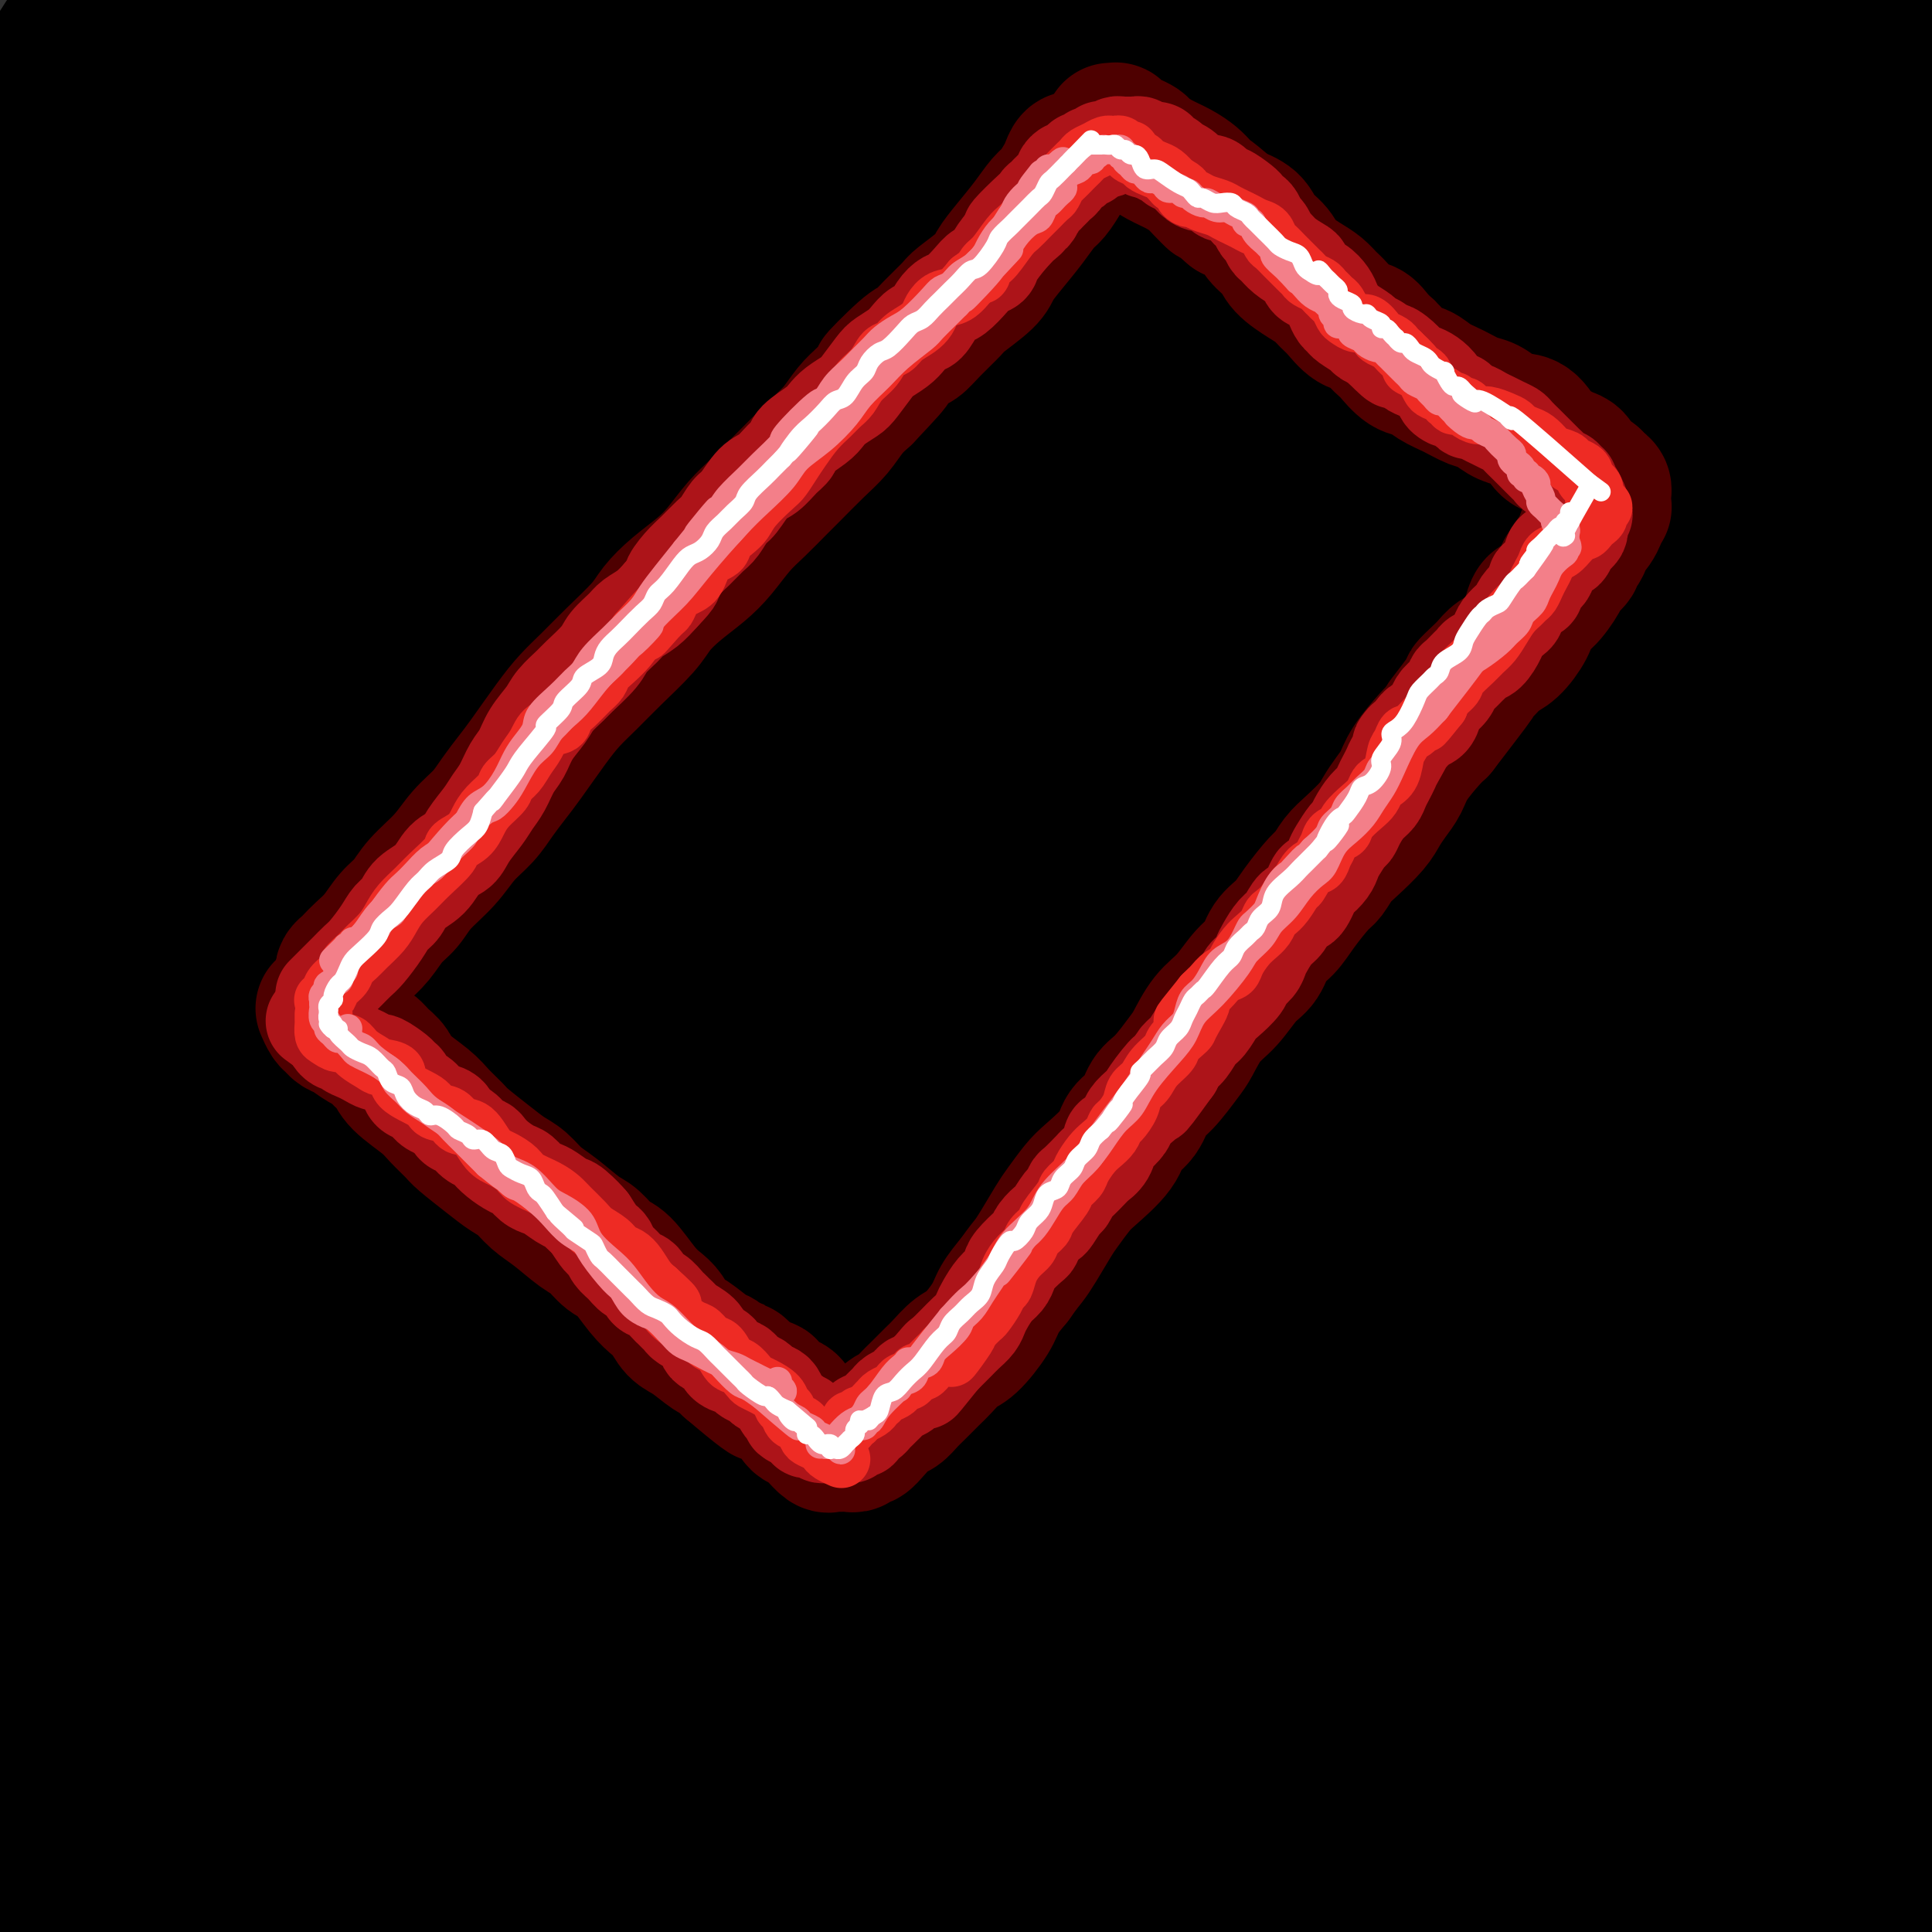 <svg viewBox='0 0 400 400' version='1.1' xmlns='http://www.w3.org/2000/svg' xmlns:xlink='http://www.w3.org/1999/xlink'><rect x="0" y="0" width="400" height="400" fill="#333333" stroke="none"/><g fill='none' stroke='rgb(0,0,0)' stroke-width='28' stroke-linecap='round' stroke-linejoin='round'><path d='M142,218c-1.190,-1.905 -2.381,-3.810 -4,-7c-1.619,-3.190 -3.667,-7.667 -6,-13c-2.333,-5.333 -4.952,-11.524 -6,-14c-1.048,-2.476 -0.524,-1.238 0,0'/><path d='M101,128c-0.543,-3.044 -1.087,-6.087 -2,-9c-0.913,-2.913 -2.197,-5.695 -3,-8c-0.803,-2.305 -1.126,-4.132 -3,-6c-1.874,-1.868 -5.298,-3.776 -8,-4c-2.702,-0.224 -4.681,1.236 -7,3c-2.319,1.764 -4.976,3.834 -9,8c-4.024,4.166 -9.413,10.429 -13,14c-3.587,3.571 -5.370,4.449 -7,5c-1.630,0.551 -3.105,0.776 -4,0c-0.895,-0.776 -1.208,-2.554 -1,-6c0.208,-3.446 0.937,-8.562 2,-13c1.063,-4.438 2.461,-8.198 5,-16c2.539,-7.802 6.219,-19.645 9,-28c2.781,-8.355 4.662,-13.221 6,-18c1.338,-4.779 2.134,-9.469 3,-13c0.866,-3.531 1.802,-5.902 1,-7c-0.802,-1.098 -3.343,-0.921 -6,0c-2.657,0.921 -5.431,2.587 -9,6c-3.569,3.413 -7.932,8.573 -12,13c-4.068,4.427 -7.839,8.121 -11,11c-3.161,2.879 -5.711,4.942 -8,6c-2.289,1.058 -4.317,1.110 -5,0c-0.683,-1.110 -0.023,-3.383 1,-7c1.023,-3.617 2.407,-8.579 4,-13c1.593,-4.421 3.395,-8.302 6,-14c2.605,-5.698 6.015,-13.214 8,-18c1.985,-4.786 2.546,-6.843 3,-9c0.454,-2.157 0.802,-4.413 1,-6c0.198,-1.587 0.246,-2.504 0,-3c-0.246,-0.496 -0.784,-0.570 -3,1c-2.216,1.570 -6.108,4.785 -10,8'/><path d='M29,5c-3.554,2.987 -5.939,5.954 -8,8c-2.061,2.046 -3.796,3.172 -5,4c-1.204,0.828 -1.876,1.358 -2,1c-0.124,-0.358 0.299,-1.602 1,-3c0.701,-1.398 1.679,-2.948 3,-5c1.321,-2.052 2.985,-4.607 4,-6c1.015,-1.393 1.382,-1.625 2,-3c0.618,-1.375 1.486,-3.895 2,-5c0.514,-1.105 0.673,-0.797 0,0c-0.673,0.797 -2.178,2.081 -4,4c-1.822,1.919 -3.962,4.472 -6,7c-2.038,2.528 -3.974,5.031 -6,7c-2.026,1.969 -4.144,3.403 -5,4c-0.856,0.597 -0.452,0.356 0,0c0.452,-0.356 0.950,-0.826 2,-2c1.050,-1.174 2.650,-3.051 4,-5c1.350,-1.949 2.448,-3.971 4,-6c1.552,-2.029 3.558,-4.065 5,-5c1.442,-0.935 2.319,-0.768 2,0c-0.319,0.768 -1.834,2.137 -3,4c-1.166,1.863 -1.984,4.219 -5,10c-3.016,5.781 -8.229,14.988 -12,22c-3.771,7.012 -6.098,11.829 -8,16c-1.902,4.171 -3.379,7.697 -4,10c-0.621,2.303 -0.386,3.385 0,4c0.386,0.615 0.924,0.764 4,-3c3.076,-3.764 8.689,-11.442 13,-17c4.311,-5.558 7.321,-8.995 11,-13c3.679,-4.005 8.029,-8.578 13,-14c4.971,-5.422 10.563,-11.692 14,-15c3.437,-3.308 4.718,-3.654 6,-4'/><path d='M51,0c10.028,-10.266 4.598,-2.930 2,1c-2.598,3.930 -2.363,4.456 -4,8c-1.637,3.544 -5.146,10.107 -9,17c-3.854,6.893 -8.054,14.115 -14,25c-5.946,10.885 -13.638,25.434 -18,34c-4.362,8.566 -5.396,11.148 -6,13c-0.604,1.852 -0.780,2.975 0,3c0.780,0.025 2.515,-1.046 8,-7c5.485,-5.954 14.721,-16.790 22,-26c7.279,-9.210 12.601,-16.795 19,-25c6.399,-8.205 13.876,-17.029 18,-22c4.124,-4.971 4.896,-6.088 9,-10c4.104,-3.912 11.539,-10.617 16,-14c4.461,-3.383 5.948,-3.443 6,-2c0.052,1.443 -1.329,4.387 -5,11c-3.671,6.613 -9.631,16.893 -16,27c-6.369,10.107 -13.148,20.041 -22,35c-8.852,14.959 -19.778,34.943 -26,46c-6.222,11.057 -7.741,13.188 -9,15c-1.259,1.812 -2.258,3.304 -1,2c1.258,-1.304 4.775,-5.404 8,-10c3.225,-4.596 6.159,-9.689 14,-22c7.841,-12.311 20.588,-31.841 31,-46c10.412,-14.159 18.488,-22.947 23,-28c4.512,-5.053 5.461,-6.373 10,-11c4.539,-4.627 12.668,-12.563 17,-16c4.332,-3.437 4.868,-2.377 4,0c-0.868,2.377 -3.140,6.070 -8,14c-4.860,7.930 -12.308,20.097 -21,34c-8.692,13.903 -18.626,29.544 -27,44c-8.374,14.456 -15.187,27.728 -22,41'/><path d='M50,131c-16.414,28.921 -18.448,34.724 -20,39c-1.552,4.276 -2.622,7.027 -2,6c0.622,-1.027 2.935,-5.831 6,-12c3.065,-6.169 6.882,-13.705 17,-30c10.118,-16.295 26.537,-41.351 40,-60c13.463,-18.649 23.972,-30.891 30,-38c6.028,-7.109 7.577,-9.084 14,-16c6.423,-6.916 17.721,-18.774 25,-26c7.279,-7.226 10.538,-9.819 11,-8c0.462,1.819 -1.875,8.051 -5,14c-3.125,5.949 -7.038,11.614 -16,26c-8.962,14.386 -22.973,37.491 -34,55c-11.027,17.509 -19.069,29.421 -29,47c-9.931,17.579 -21.752,40.825 -28,53c-6.248,12.175 -6.924,13.277 -7,14c-0.076,0.723 0.450,1.066 3,-3c2.550,-4.066 7.126,-12.540 12,-22c4.874,-9.460 10.046,-19.906 22,-39c11.954,-19.094 30.691,-46.835 44,-66c13.309,-19.165 21.189,-29.754 28,-38c6.811,-8.246 12.552,-14.147 18,-20c5.448,-5.853 10.603,-11.656 14,-14c3.397,-2.344 5.036,-1.230 4,2c-1.036,3.230 -4.746,8.576 -12,20c-7.254,11.424 -18.052,28.925 -29,47c-10.948,18.075 -22.046,36.722 -32,54c-9.954,17.278 -18.764,33.185 -28,51c-9.236,17.815 -18.898,37.538 -23,47c-4.102,9.462 -2.643,8.663 -1,7c1.643,-1.663 3.469,-4.189 8,-12c4.531,-7.811 11.765,-20.905 19,-34'/><path d='M99,175c12.146,-20.450 29.011,-48.573 42,-69c12.989,-20.427 22.103,-33.156 33,-47c10.897,-13.844 23.576,-28.804 32,-38c8.424,-9.196 12.592,-12.629 17,-17c4.408,-4.371 9.056,-9.679 11,-10c1.944,-0.321 1.184,4.347 -3,12c-4.184,7.653 -11.792,18.293 -19,29c-7.208,10.707 -14.018,21.482 -23,35c-8.982,13.518 -20.138,29.777 -38,62c-17.862,32.223 -42.430,80.408 -54,104c-11.570,23.592 -10.143,22.592 -10,23c0.143,0.408 -0.997,2.225 1,-2c1.997,-4.225 7.131,-14.493 13,-26c5.869,-11.507 12.473,-24.251 26,-48c13.527,-23.749 33.979,-58.501 51,-84c17.021,-25.499 30.613,-41.746 38,-51c7.387,-9.254 8.568,-11.515 16,-20c7.432,-8.485 21.114,-23.196 28,-30c6.886,-6.804 6.976,-5.703 6,-4c-0.976,1.703 -3.018,4.008 -14,20c-10.982,15.992 -30.903,45.672 -37,54c-6.097,8.328 1.629,-4.694 -11,16c-12.629,20.694 -45.613,75.104 -65,110c-19.387,34.896 -25.177,50.276 -29,60c-3.823,9.724 -5.680,13.790 -6,14c-0.320,0.210 0.896,-3.436 3,-9c2.104,-5.564 5.097,-13.046 16,-34c10.903,-20.954 29.716,-55.379 44,-80c14.284,-24.621 24.038,-39.436 37,-57c12.962,-17.564 29.132,-37.875 39,-50c9.868,-12.125 13.434,-16.062 17,-20'/><path d='M260,18c14.512,-17.223 22.793,-25.281 28,-29c5.207,-3.719 7.341,-3.099 7,-1c-0.341,2.099 -3.158,5.678 -14,22c-10.842,16.322 -29.711,45.388 -38,57c-8.289,11.612 -6.000,5.769 -22,32c-16.000,26.231 -50.291,84.534 -66,112c-15.709,27.466 -12.836,24.095 -13,25c-0.164,0.905 -3.366,6.088 -3,5c0.366,-1.088 4.301,-8.445 8,-17c3.699,-8.555 7.163,-18.308 19,-40c11.837,-21.692 32.048,-55.324 49,-81c16.952,-25.676 30.647,-43.398 38,-53c7.353,-9.602 8.364,-11.085 19,-24c10.636,-12.915 30.896,-37.261 39,-47c8.104,-9.739 4.052,-4.869 0,0'/><path d='M244,99c0.000,0.000 110.000,-121.000 110,-121'/><path d='M277,104c0.000,0.000 24.000,-75.000 24,-75'/><path d='M324,25c0.227,-0.126 0.453,-0.252 0,-1c-0.453,-0.748 -1.586,-2.117 -2,-3c-0.414,-0.883 -0.110,-1.279 -2,0c-1.890,1.279 -5.974,4.231 -10,8c-4.026,3.769 -7.992,8.353 -13,15c-5.008,6.647 -11.057,15.357 -17,23c-5.943,7.643 -11.780,14.221 -21,26c-9.220,11.779 -21.825,28.761 -30,40c-8.175,11.239 -11.922,16.736 -15,21c-3.078,4.264 -5.486,7.295 -7,9c-1.514,1.705 -2.133,2.084 -1,-1c1.133,-3.084 4.018,-9.631 9,-19c4.982,-9.369 12.060,-21.560 19,-33c6.940,-11.440 13.743,-22.130 21,-33c7.257,-10.870 14.969,-21.921 23,-32c8.031,-10.079 16.380,-19.187 24,-28c7.620,-8.813 14.510,-17.332 19,-23c4.490,-5.668 6.581,-8.487 8,-10c1.419,-1.513 2.166,-1.722 0,1c-2.166,2.722 -7.247,8.375 -11,12c-3.753,3.625 -6.179,5.223 -19,22c-12.821,16.777 -36.037,48.733 -50,68c-13.963,19.267 -18.674,25.845 -24,34c-5.326,8.155 -11.267,17.887 -15,25c-3.733,7.113 -5.257,11.606 -5,13c0.257,1.394 2.297,-0.310 2,1c-0.297,1.310 -2.931,5.633 4,-3c6.931,-8.633 23.426,-30.222 34,-44c10.574,-13.778 15.226,-19.745 26,-32c10.774,-12.255 27.670,-30.800 38,-42c10.330,-11.200 14.094,-15.057 21,-21c6.906,-5.943 16.953,-13.971 27,-22'/><path d='M357,-4c10.267,-8.608 11.933,-8.630 13,-8c1.067,0.630 1.534,1.910 0,5c-1.534,3.090 -5.068,7.990 -13,19c-7.932,11.010 -20.263,28.130 -32,44c-11.737,15.870 -22.882,30.492 -39,54c-16.118,23.508 -37.210,55.903 -50,76c-12.790,20.097 -17.277,27.895 -19,30c-1.723,2.105 -0.682,-1.483 0,-3c0.682,-1.517 1.006,-0.962 4,-7c2.994,-6.038 8.659,-18.671 21,-39c12.341,-20.329 31.360,-48.356 41,-63c9.640,-14.644 9.903,-15.904 30,-39c20.097,-23.096 60.028,-68.027 76,-86c15.972,-17.973 7.986,-8.986 0,0'/><path d='M346,35c19.500,-28.250 39.000,-56.500 30,-31c-9.000,25.500 -46.500,104.750 -84,184'/><path d='M310,89c-2.703,-2.357 -5.406,-4.715 -6,3c-0.594,7.715 0.921,25.501 -4,70c-4.921,44.499 -16.278,115.711 -8,102c8.278,-13.711 36.190,-112.345 47,-150c10.810,-37.655 4.517,-14.330 2,-5c-2.517,9.330 -1.259,4.665 0,0'/><path d='M341,109c6.990,-23.845 -0.036,-5.959 -3,1c-2.964,6.959 -1.867,2.989 -1,2c0.867,-0.989 1.503,1.003 2,2c0.497,0.997 0.856,0.999 1,1c0.144,0.001 0.072,0.000 0,0'/><path d='M346,124c2.975,80.018 5.949,160.036 7,197c1.051,36.964 0.177,30.873 2,22c1.823,-8.873 6.343,-20.528 8,-25c1.657,-4.472 0.450,-1.759 0,-6c-0.450,-4.241 -0.145,-15.434 0,-28c0.145,-12.566 0.129,-26.505 1,-48c0.871,-21.495 2.630,-50.547 6,-78c3.370,-27.453 8.351,-53.305 13,-73c4.649,-19.695 8.967,-33.231 12,-43c3.033,-9.769 4.782,-15.771 4,-17c-0.782,-1.229 -4.095,2.315 -8,10c-3.905,7.685 -8.402,19.512 -13,34c-4.598,14.488 -9.295,31.636 -13,50c-3.705,18.364 -6.416,37.943 -8,56c-1.584,18.057 -2.042,34.592 -2,48c0.042,13.408 0.583,23.688 1,29c0.417,5.312 0.708,5.656 1,6'/><path d='M357,258c-0.013,10.413 -0.047,-5.055 0,-18c0.047,-12.945 0.174,-23.368 0,-36c-0.174,-12.632 -0.650,-27.473 2,-50c2.650,-22.527 8.426,-52.740 13,-72c4.574,-19.260 7.946,-27.568 10,-34c2.054,-6.432 2.789,-10.988 3,-13c0.211,-2.012 -0.103,-1.479 -1,1c-0.897,2.479 -2.378,6.905 -6,23c-3.622,16.095 -9.384,43.859 -13,64c-3.616,20.141 -5.085,32.661 -6,44c-0.915,11.339 -1.275,21.499 -2,29c-0.725,7.501 -1.813,12.344 -2,11c-0.187,-1.344 0.529,-8.876 1,-19c0.471,-10.124 0.698,-22.841 2,-37c1.302,-14.159 3.681,-29.760 6,-45c2.319,-15.240 4.580,-30.118 9,-46c4.420,-15.882 11.000,-32.768 14,-41c3.000,-8.232 2.419,-7.811 2,-7c-0.419,0.811 -0.677,2.010 -2,4c-1.323,1.990 -3.713,4.769 -7,14c-3.287,9.231 -7.472,24.914 -10,35c-2.528,10.086 -3.398,14.576 -4,19c-0.602,4.424 -0.934,8.780 -1,11c-0.066,2.220 0.136,2.302 1,0c0.864,-2.302 2.392,-6.987 4,-12c1.608,-5.013 3.295,-10.354 6,-20c2.705,-9.646 6.426,-23.596 9,-32c2.574,-8.404 4.001,-11.263 5,-14c0.999,-2.737 1.571,-5.354 2,-7c0.429,-1.646 0.714,-2.323 1,-3'/><path d='M393,7c3.962,-13.274 -0.133,-2.460 -2,3c-1.867,5.460 -1.507,5.567 -2,9c-0.493,3.433 -1.840,10.191 -3,19c-1.160,8.809 -2.134,19.670 -3,29c-0.866,9.330 -1.625,17.131 -2,32c-0.375,14.869 -0.365,36.807 0,53c0.365,16.193 1.085,26.641 2,40c0.915,13.359 2.025,29.627 3,44c0.975,14.373 1.815,26.850 4,48c2.185,21.150 5.716,50.974 8,70c2.284,19.026 3.323,27.253 4,35c0.677,7.747 0.993,15.013 1,19c0.007,3.987 -0.294,4.695 -1,3c-0.706,-1.695 -1.817,-5.792 -4,-12c-2.183,-6.208 -5.437,-14.526 -9,-33c-3.563,-18.474 -7.433,-47.104 -9,-68c-1.567,-20.896 -0.830,-34.056 0,-47c0.830,-12.944 1.754,-25.671 3,-36c1.246,-10.329 2.813,-18.261 3,-19c0.187,-0.739 -1.006,5.715 -2,10c-0.994,4.285 -1.791,6.401 -3,30c-1.209,23.599 -2.832,68.683 -2,105c0.832,36.317 4.120,63.869 7,76c2.880,12.131 5.352,8.843 4,28c-1.352,19.157 -6.529,60.759 -3,4c3.529,-56.759 15.765,-211.880 28,-367'/><path d='M415,82c5.600,-59.571 5.600,-24.997 4,-8c-1.600,16.997 -4.800,16.417 -9,25c-4.200,8.583 -9.401,26.327 -14,44c-4.599,17.673 -8.595,35.274 -12,54c-3.405,18.726 -6.217,38.576 -8,55c-1.783,16.424 -2.535,29.422 -3,41c-0.465,11.578 -0.643,21.735 -1,19c-0.357,-2.735 -0.895,-18.363 -1,-33c-0.105,-14.637 0.221,-28.284 1,-42c0.779,-13.716 2.012,-27.500 5,-46c2.988,-18.500 7.731,-41.716 11,-55c3.269,-13.284 5.062,-16.637 6,-19c0.938,-2.363 1.020,-3.737 1,-5c-0.020,-1.263 -0.141,-2.414 -2,8c-1.859,10.414 -5.455,32.392 -7,42c-1.545,9.608 -1.038,6.845 -2,20c-0.962,13.155 -3.394,42.227 -5,65c-1.606,22.773 -2.388,39.248 -3,46c-0.612,6.752 -1.055,3.781 -2,4c-0.945,0.219 -2.392,3.629 -4,-17c-1.608,-20.629 -3.378,-65.297 -3,-92c0.378,-26.703 2.904,-35.440 8,-52c5.096,-16.560 12.762,-40.943 17,-54c4.238,-13.057 5.047,-14.790 6,-17c0.953,-2.210 2.051,-4.899 2,-5c-0.051,-0.101 -1.251,2.385 -3,5c-1.749,2.615 -4.048,5.358 -7,14c-2.952,8.642 -6.558,23.183 -9,33c-2.442,9.817 -3.721,14.908 -5,20'/><path d='M376,132c-2.877,10.644 -3.071,10.756 -3,11c0.071,0.244 0.406,0.622 1,0c0.594,-0.622 1.445,-2.245 4,-9c2.555,-6.755 6.813,-18.642 10,-27c3.187,-8.358 5.303,-13.185 7,-18c1.697,-4.815 2.974,-9.617 4,-13c1.026,-3.383 1.799,-5.346 2,-6c0.201,-0.654 -0.171,0.002 -1,2c-0.829,1.998 -2.115,5.339 -4,11c-1.885,5.661 -4.371,13.644 -7,21c-2.629,7.356 -5.403,14.085 -10,26c-4.597,11.915 -11.017,29.015 -15,39c-3.983,9.985 -5.531,12.855 -8,15c-2.469,2.145 -5.861,3.565 -8,2c-2.139,-1.565 -3.025,-6.116 -4,-12c-0.975,-5.884 -2.039,-13.100 -2,-27c0.039,-13.900 1.180,-34.482 3,-48c1.820,-13.518 4.317,-19.970 6,-27c1.683,-7.030 2.550,-14.637 3,-19c0.450,-4.363 0.481,-5.482 0,-7c-0.481,-1.518 -1.475,-3.434 -7,6c-5.525,9.434 -15.580,30.220 -22,43c-6.420,12.780 -9.206,17.554 -16,35c-6.794,17.446 -17.597,47.564 -25,69c-7.403,21.436 -11.408,34.190 -16,48c-4.592,13.810 -9.772,28.678 -13,37c-3.228,8.322 -4.503,10.100 -5,9c-0.497,-1.100 -0.216,-5.078 1,-13c1.216,-7.922 3.366,-19.787 6,-32c2.634,-12.213 5.753,-24.775 12,-44c6.247,-19.225 15.624,-45.112 25,-71'/><path d='M294,133c7.333,-17.875 13.164,-27.062 18,-35c4.836,-7.938 8.676,-14.627 11,-19c2.324,-4.373 3.132,-6.430 2,-5c-1.132,1.430 -4.204,6.346 -11,18c-6.796,11.654 -17.316,30.044 -26,47c-8.684,16.956 -15.532,32.477 -23,50c-7.468,17.523 -15.558,37.048 -22,54c-6.442,16.952 -11.238,31.330 -17,47c-5.762,15.670 -12.489,32.633 -16,41c-3.511,8.367 -3.804,8.139 -4,6c-0.196,-2.139 -0.295,-6.188 0,-11c0.295,-4.812 0.984,-10.386 5,-28c4.016,-17.614 11.360,-47.267 18,-69c6.640,-21.733 12.577,-35.545 19,-50c6.423,-14.455 13.333,-29.552 19,-41c5.667,-11.448 10.091,-19.247 13,-25c2.909,-5.753 4.301,-9.461 2,-7c-2.301,2.461 -8.296,11.090 -16,26c-7.704,14.910 -17.116,36.102 -22,46c-4.884,9.898 -5.241,8.503 -13,28c-7.759,19.497 -22.922,59.886 -33,90c-10.078,30.114 -15.073,49.952 -18,61c-2.927,11.048 -3.786,13.306 -5,13c-1.214,-0.306 -2.784,-3.176 -3,-11c-0.216,-7.824 0.923,-20.602 2,-33c1.077,-12.398 2.093,-24.417 8,-49c5.907,-24.583 16.704,-61.731 25,-86c8.296,-24.269 14.090,-35.660 19,-46c4.910,-10.340 8.937,-19.630 12,-26c3.063,-6.370 5.161,-9.820 2,-3c-3.161,6.820 -11.580,23.910 -20,41'/><path d='M220,157c-8.646,19.929 -20.260,49.250 -24,57c-3.740,7.750 0.396,-6.072 -6,16c-6.396,22.072 -23.323,80.038 -32,111c-8.677,30.962 -9.103,34.918 -11,40c-1.897,5.082 -5.266,11.289 -7,10c-1.734,-1.289 -1.835,-10.073 -1,-22c0.835,-11.927 2.606,-26.996 5,-42c2.394,-15.004 5.411,-29.941 13,-55c7.589,-25.059 19.750,-60.238 29,-83c9.250,-22.762 15.589,-33.107 21,-42c5.411,-8.893 9.895,-16.333 12,-20c2.105,-3.667 1.833,-3.560 1,-2c-0.833,1.560 -2.226,4.574 -10,22c-7.774,17.426 -21.928,49.264 -32,75c-10.072,25.736 -16.062,45.368 -22,67c-5.938,21.632 -11.824,45.262 -16,64c-4.176,18.738 -6.642,32.583 -9,43c-2.358,10.417 -4.609,17.407 -6,17c-1.391,-0.407 -1.922,-8.211 -2,-19c-0.078,-10.789 0.295,-24.564 2,-41c1.705,-16.436 4.740,-35.532 8,-54c3.260,-18.468 6.743,-36.308 14,-60c7.257,-23.692 18.288,-53.237 25,-70c6.712,-16.763 9.105,-20.743 10,-23c0.895,-2.257 0.290,-2.791 -1,-1c-1.290,1.791 -3.267,5.905 -11,25c-7.733,19.095 -21.221,53.169 -30,80c-8.779,26.831 -12.848,46.419 -17,68c-4.152,21.581 -8.387,45.157 -11,64c-2.613,18.843 -3.604,32.955 -5,41c-1.396,8.045 -3.198,10.022 -5,12'/><path d='M102,435c-1.856,-1.935 -3.995,-12.773 -5,-26c-1.005,-13.227 -0.875,-28.843 0,-48c0.875,-19.157 2.495,-41.854 5,-63c2.505,-21.146 5.896,-40.743 13,-66c7.104,-25.257 17.921,-56.176 24,-72c6.079,-15.824 7.418,-16.552 8,-17c0.582,-0.448 0.405,-0.615 -2,6c-2.405,6.615 -7.039,20.012 -12,34c-4.961,13.988 -10.248,28.566 -17,57c-6.752,28.434 -14.968,70.724 -19,99c-4.032,28.276 -3.881,42.537 -5,55c-1.119,12.463 -3.508,23.127 -5,29c-1.492,5.873 -2.088,6.953 -4,3c-1.912,-3.953 -5.141,-12.940 -7,-29c-1.859,-16.060 -2.350,-39.194 -2,-60c0.350,-20.806 1.540,-39.285 4,-58c2.460,-18.715 6.191,-37.668 10,-53c3.809,-15.332 7.695,-27.045 10,-35c2.305,-7.955 3.029,-12.154 2,-10c-1.029,2.154 -3.812,10.661 -7,23c-3.188,12.339 -6.782,28.509 -10,47c-3.218,18.491 -6.059,39.304 -8,59c-1.941,19.696 -2.982,38.274 -4,58c-1.018,19.726 -2.012,40.599 -3,50c-0.988,9.401 -1.971,7.328 -4,2c-2.029,-5.328 -5.106,-13.913 -8,-24c-2.894,-10.087 -5.607,-21.675 -7,-48c-1.393,-26.325 -1.466,-67.386 0,-95c1.466,-27.614 4.472,-41.781 8,-57c3.528,-15.219 7.580,-31.491 10,-41c2.420,-9.509 3.210,-12.254 4,-15'/><path d='M71,140c1.527,-6.498 -1.656,5.255 -5,18c-3.344,12.745 -6.851,26.480 -10,43c-3.149,16.520 -5.941,35.824 -8,55c-2.059,19.176 -3.387,38.224 -4,55c-0.613,16.776 -0.512,31.282 -1,43c-0.488,11.718 -1.563,20.649 -3,22c-1.437,1.351 -3.234,-4.879 -5,-14c-1.766,-9.121 -3.500,-21.132 -5,-34c-1.500,-12.868 -2.767,-26.594 -2,-51c0.767,-24.406 3.568,-59.492 6,-83c2.432,-23.508 4.495,-35.438 7,-46c2.505,-10.562 5.451,-19.756 7,-25c1.549,-5.244 1.701,-6.539 1,-5c-0.701,1.539 -2.254,5.911 -5,19c-2.746,13.089 -6.686,34.896 -9,61c-2.314,26.104 -3.003,56.505 -3,81c0.003,24.495 0.699,43.085 2,60c1.301,16.915 3.208,32.155 4,43c0.792,10.845 0.468,17.296 -1,17c-1.468,-0.296 -4.081,-7.340 -7,-18c-2.919,-10.660 -6.145,-24.937 -9,-42c-2.855,-17.063 -5.337,-36.912 -7,-57c-1.663,-20.088 -2.505,-40.415 -1,-64c1.505,-23.585 5.356,-50.428 9,-70c3.644,-19.572 7.079,-31.872 9,-39c1.921,-7.128 2.327,-9.085 2,-9c-0.327,0.085 -1.386,2.214 -3,11c-1.614,8.786 -3.783,24.231 -6,43c-2.217,18.769 -4.481,40.861 -6,58c-1.519,17.139 -2.291,29.325 -3,38c-0.709,8.675 -1.354,13.837 -2,19'/><path d='M13,269c-2.281,18.841 -2.485,8.445 -4,0c-1.515,-8.445 -4.341,-14.937 -6,-27c-1.659,-12.063 -2.150,-29.695 -2,-45c0.150,-15.305 0.941,-28.282 2,-40c1.059,-11.718 2.387,-22.178 4,-31c1.613,-8.822 3.511,-16.005 5,-21c1.489,-4.995 2.568,-7.803 3,-7c0.432,0.803 0.217,5.218 0,11c-0.217,5.782 -0.436,12.931 -1,21c-0.564,8.069 -1.471,17.058 -2,27c-0.529,9.942 -0.678,20.838 -1,28c-0.322,7.162 -0.817,10.589 -1,12c-0.183,1.411 -0.054,0.804 0,-2c0.054,-2.804 0.032,-7.807 0,-14c-0.032,-6.193 -0.073,-13.576 1,-26c1.073,-12.424 3.262,-29.888 5,-40c1.738,-10.112 3.025,-12.871 4,-15c0.975,-2.129 1.638,-3.629 2,-3c0.362,0.629 0.422,3.388 0,11c-0.422,7.612 -1.326,20.079 -2,37c-0.674,16.921 -1.118,38.296 -1,55c0.118,16.704 0.797,28.736 1,40c0.203,11.264 -0.071,21.759 0,29c0.071,7.241 0.488,11.229 1,11c0.512,-0.229 1.121,-4.673 2,-11c0.879,-6.327 2.028,-14.537 4,-24c1.972,-9.463 4.766,-20.179 8,-30c3.234,-9.821 6.908,-18.746 11,-27c4.092,-8.254 8.602,-15.838 12,-19c3.398,-3.162 5.685,-1.904 7,2c1.315,3.904 1.657,10.452 2,17'/><path d='M67,188c0.029,8.275 -0.899,20.463 -2,33c-1.101,12.537 -2.374,25.424 -4,42c-1.626,16.576 -3.606,36.840 -5,47c-1.394,10.160 -2.203,10.216 -3,10c-0.797,-0.216 -1.582,-0.702 -2,-5c-0.418,-4.298 -0.469,-12.406 0,-21c0.469,-8.594 1.459,-17.674 4,-32c2.541,-14.326 6.634,-33.896 9,-45c2.366,-11.104 3.006,-13.740 4,-15c0.994,-1.260 2.343,-1.144 3,0c0.657,1.144 0.623,3.317 0,17c-0.623,13.683 -1.834,38.878 -3,58c-1.166,19.122 -2.287,32.173 -3,45c-0.713,12.827 -1.017,25.430 -2,35c-0.983,9.570 -2.644,16.108 -4,20c-1.356,3.892 -2.408,5.139 -4,1c-1.592,-4.139 -3.724,-13.664 -5,-23c-1.276,-9.336 -1.695,-18.483 -2,-28c-0.305,-9.517 -0.494,-19.406 0,-28c0.494,-8.594 1.672,-15.895 2,-21c0.328,-5.105 -0.192,-8.013 -1,-7c-0.808,1.013 -1.902,5.949 -3,13c-1.098,7.051 -2.200,16.218 -4,27c-1.800,10.782 -4.297,23.181 -6,35c-1.703,11.819 -2.611,23.060 -5,35c-2.389,11.940 -6.261,24.581 -9,31c-2.739,6.419 -4.347,6.618 -6,5c-1.653,-1.618 -3.350,-5.052 -5,-9c-1.650,-3.948 -3.252,-8.409 -4,-21c-0.748,-12.591 -0.642,-33.312 0,-46c0.642,-12.688 1.821,-17.344 3,-22'/><path d='M10,319c1.224,-12.836 2.785,-10.926 4,-10c1.215,0.926 2.083,0.869 3,2c0.917,1.131 1.884,3.451 3,14c1.116,10.549 2.380,29.326 3,43c0.620,13.674 0.596,22.246 0,30c-0.596,7.754 -1.762,14.691 -3,20c-1.238,5.309 -2.547,8.990 -5,7c-2.453,-1.990 -6.049,-9.651 -8,-18c-1.951,-8.349 -2.257,-17.387 -2,-28c0.257,-10.613 1.077,-22.800 2,-35c0.923,-12.200 1.950,-24.411 3,-34c1.050,-9.589 2.122,-16.554 4,-22c1.878,-5.446 4.561,-9.372 6,-10c1.439,-0.628 1.633,2.043 2,7c0.367,4.957 0.905,12.199 1,20c0.095,7.801 -0.255,16.161 -1,30c-0.745,13.839 -1.887,33.158 -3,44c-1.113,10.842 -2.198,13.208 -3,15c-0.802,1.792 -1.321,3.010 -2,1c-0.679,-2.010 -1.518,-7.249 -2,-13c-0.482,-5.751 -0.608,-12.013 0,-28c0.608,-15.987 1.951,-41.698 4,-60c2.049,-18.302 4.803,-29.196 7,-39c2.197,-9.804 3.836,-18.518 6,-25c2.164,-6.482 4.853,-10.733 6,-11c1.147,-0.267 0.753,3.449 0,10c-0.753,6.551 -1.865,15.938 -3,28c-1.135,12.062 -2.294,26.800 -4,42c-1.706,15.200 -3.959,30.861 -5,46c-1.041,15.139 -0.869,29.754 -1,42c-0.131,12.246 -0.566,22.123 -1,32'/><path d='M21,419c-0.049,12.065 0.829,5.227 2,-1c1.171,-6.227 2.637,-11.845 4,-20c1.363,-8.155 2.624,-18.849 8,-39c5.376,-20.151 14.866,-49.758 22,-70c7.134,-20.242 11.910,-31.117 18,-42c6.090,-10.883 13.493,-21.772 19,-28c5.507,-6.228 9.118,-7.795 12,-9c2.882,-1.205 5.035,-2.049 6,8c0.965,10.049 0.744,30.992 0,49c-0.744,18.008 -2.009,33.081 -3,50c-0.991,16.919 -1.708,35.684 -2,51c-0.292,15.316 -0.159,27.183 0,36c0.159,8.817 0.343,14.585 1,15c0.657,0.415 1.785,-4.522 4,-12c2.215,-7.478 5.516,-17.495 9,-30c3.484,-12.505 7.149,-27.496 11,-42c3.851,-14.504 7.886,-28.520 14,-44c6.114,-15.480 14.305,-32.425 19,-40c4.695,-7.575 5.892,-5.782 7,-4c1.108,1.782 2.125,3.553 2,12c-0.125,8.447 -1.394,23.570 -2,29c-0.606,5.430 -0.551,1.165 -2,18c-1.449,16.835 -4.403,54.768 -6,74c-1.597,19.232 -1.838,19.764 -2,22c-0.162,2.236 -0.244,6.176 0,8c0.244,1.824 0.815,1.531 2,-5c1.185,-6.531 2.983,-19.300 5,-31c2.017,-11.700 4.252,-22.332 7,-33c2.748,-10.668 6.009,-21.372 10,-32c3.991,-10.628 8.712,-21.179 12,-27c3.288,-5.821 5.144,-6.910 7,-8'/><path d='M205,274c3.493,-4.529 2.724,1.648 2,8c-0.724,6.352 -1.405,12.881 -3,23c-1.595,10.119 -4.104,23.830 -6,37c-1.896,13.170 -3.178,25.799 -5,43c-1.822,17.201 -4.182,38.975 -6,51c-1.818,12.025 -3.092,14.300 -4,15c-0.908,0.700 -1.450,-0.175 -2,-3c-0.550,-2.825 -1.110,-7.601 0,-22c1.110,-14.399 3.888,-38.422 7,-57c3.112,-18.578 6.558,-31.713 11,-46c4.442,-14.287 9.882,-29.726 15,-43c5.118,-13.274 9.915,-24.382 14,-33c4.085,-8.618 7.459,-14.747 10,-17c2.541,-2.253 4.250,-0.630 4,5c-0.250,5.630 -2.457,15.267 -5,29c-2.543,13.733 -5.420,31.561 -8,48c-2.580,16.439 -4.862,31.489 -7,55c-2.138,23.511 -4.130,55.484 -5,73c-0.870,17.516 -0.616,20.576 -1,23c-0.384,2.424 -1.405,4.214 -2,1c-0.595,-3.214 -0.763,-11.430 -1,-20c-0.237,-8.570 -0.544,-17.493 1,-40c1.544,-22.507 4.939,-58.597 9,-84c4.061,-25.403 8.787,-40.118 14,-55c5.213,-14.882 10.911,-29.931 15,-41c4.089,-11.069 6.569,-18.157 8,-21c1.431,-2.843 1.814,-1.441 0,5c-1.814,6.441 -5.827,17.922 -10,32c-4.173,14.078 -8.508,30.752 -12,49c-3.492,18.248 -6.141,38.071 -8,56c-1.859,17.929 -2.930,33.965 -4,50'/><path d='M226,395c-2.058,25.335 -1.204,35.671 -1,41c0.204,5.329 -0.244,5.650 0,3c0.244,-2.650 1.180,-8.273 2,-15c0.820,-6.727 1.524,-14.559 4,-33c2.476,-18.441 6.724,-47.490 11,-69c4.276,-21.510 8.580,-35.479 13,-50c4.420,-14.521 8.956,-29.594 13,-40c4.044,-10.406 7.595,-16.146 10,-21c2.405,-4.854 3.663,-8.822 3,-3c-0.663,5.822 -3.248,21.433 -6,37c-2.752,15.567 -5.670,31.090 -8,49c-2.330,17.910 -4.071,38.205 -5,57c-0.929,18.795 -1.046,36.088 -1,54c0.046,17.912 0.255,36.442 0,44c-0.255,7.558 -0.973,4.143 -2,-2c-1.027,-6.143 -2.362,-15.014 -3,-29c-0.638,-13.986 -0.579,-33.087 0,-50c0.579,-16.913 1.676,-31.638 7,-58c5.324,-26.362 14.874,-64.360 22,-87c7.126,-22.640 11.828,-29.923 16,-36c4.172,-6.077 7.814,-10.949 10,-14c2.186,-3.051 2.914,-4.283 1,7c-1.914,11.283 -6.472,35.080 -10,56c-3.528,20.920 -6.027,38.964 -8,58c-1.973,19.036 -3.421,39.064 -4,57c-0.579,17.936 -0.291,33.778 0,45c0.291,11.222 0.583,17.822 0,20c-0.583,2.178 -2.043,-0.066 -3,-6c-0.957,-5.934 -1.412,-15.559 -2,-28c-0.588,-12.441 -1.311,-27.697 -1,-44c0.311,-16.303 1.655,-33.651 3,-51'/><path d='M287,287c3.002,-28.356 9.508,-51.747 14,-66c4.492,-14.253 6.971,-19.369 9,-23c2.029,-3.631 3.608,-5.779 4,-3c0.392,2.779 -0.404,10.484 -2,19c-1.596,8.516 -3.991,17.842 -6,41c-2.009,23.158 -3.633,60.149 -4,86c-0.367,25.851 0.522,40.560 2,55c1.478,14.440 3.544,28.609 5,38c1.456,9.391 2.302,14.005 1,11c-1.302,-3.005 -4.752,-13.629 -7,-26c-2.248,-12.371 -3.292,-26.488 -4,-43c-0.708,-16.512 -1.078,-35.419 0,-54c1.078,-18.581 3.605,-36.836 7,-53c3.395,-16.164 7.658,-30.238 12,-44c4.342,-13.762 8.764,-27.211 11,-33c2.236,-5.789 2.286,-3.917 2,1c-0.286,4.917 -0.907,12.881 -2,22c-1.093,9.119 -2.659,19.395 -4,42c-1.341,22.605 -2.459,57.540 -2,82c0.459,24.460 2.493,38.443 4,52c1.507,13.557 2.487,26.686 3,34c0.513,7.314 0.558,8.814 0,9c-0.558,0.186 -1.720,-0.941 -4,-15c-2.280,-14.059 -5.679,-41.050 -7,-62c-1.321,-20.950 -0.564,-35.860 1,-53c1.564,-17.140 3.933,-36.511 7,-53c3.067,-16.489 6.830,-30.095 11,-42c4.170,-11.905 8.747,-22.109 11,-25c2.253,-2.891 2.184,1.529 2,9c-0.184,7.471 -0.481,17.992 -1,32c-0.519,14.008 -1.259,31.504 -2,49'/><path d='M348,274c-0.455,22.168 -1.091,32.588 0,55c1.091,22.412 3.910,56.816 6,77c2.090,20.184 3.453,26.146 4,31c0.547,4.854 0.280,8.598 0,10c-0.280,1.402 -0.572,0.461 -3,-11c-2.428,-11.461 -6.990,-33.443 -9,-51c-2.010,-17.557 -1.467,-30.690 0,-44c1.467,-13.310 3.857,-26.798 6,-38c2.143,-11.202 4.040,-20.117 6,-27c1.960,-6.883 3.982,-11.735 6,-11c2.018,0.735 4.030,7.058 5,15c0.970,7.942 0.896,17.504 1,29c0.104,11.496 0.385,24.928 1,38c0.615,13.072 1.563,25.785 2,40c0.437,14.215 0.364,29.933 0,37c-0.364,7.067 -1.018,5.484 -2,3c-0.982,-2.484 -2.290,-5.870 -3,-12c-0.710,-6.130 -0.820,-15.003 -1,-24c-0.180,-8.997 -0.430,-18.118 1,-32c1.430,-13.882 4.541,-32.524 7,-44c2.459,-11.476 4.268,-15.784 6,-19c1.732,-3.216 3.389,-5.339 5,-6c1.611,-0.661 3.176,0.142 5,8c1.824,7.858 3.905,22.772 5,35c1.095,12.228 1.203,21.769 1,31c-0.203,9.231 -0.717,18.151 -2,24c-1.283,5.849 -3.336,8.625 -5,10c-1.664,1.375 -2.941,1.348 -6,-5c-3.059,-6.348 -7.901,-19.017 -10,-28c-2.099,-8.983 -1.457,-14.281 -1,-19c0.457,-4.719 0.728,-8.860 1,-13'/><path d='M374,333c0.332,-6.118 1.161,-5.413 2,-6c0.839,-0.587 1.687,-2.466 2,0c0.313,2.466 0.089,9.276 0,12c-0.089,2.724 -0.045,1.362 0,0'/></g>
<g fill='none' stroke='rgb(78,0,0)' stroke-width='28' stroke-linecap='round' stroke-linejoin='round'><path d='M71,202c-0.094,-0.328 -0.188,-0.656 0,-1c0.188,-0.344 0.658,-0.704 1,-1c0.342,-0.296 0.556,-0.529 1,-1c0.444,-0.471 1.117,-1.181 2,-2c0.883,-0.819 1.975,-1.747 3,-3c1.025,-1.253 1.981,-2.831 3,-4c1.019,-1.169 2.100,-1.929 3,-3c0.900,-1.071 1.619,-2.453 3,-4c1.381,-1.547 3.423,-3.261 5,-5c1.577,-1.739 2.689,-3.505 4,-5c1.311,-1.495 2.822,-2.720 4,-4c1.178,-1.280 2.023,-2.614 3,-4c0.977,-1.386 2.088,-2.824 3,-4c0.912,-1.176 1.627,-2.090 3,-4c1.373,-1.910 3.404,-4.815 5,-7c1.596,-2.185 2.758,-3.651 4,-5c1.242,-1.349 2.564,-2.580 4,-4c1.436,-1.420 2.985,-3.030 5,-5c2.015,-1.970 4.495,-4.300 6,-6c1.505,-1.700 2.033,-2.769 3,-4c0.967,-1.231 2.372,-2.625 4,-4c1.628,-1.375 3.479,-2.732 5,-4c1.521,-1.268 2.712,-2.448 4,-4c1.288,-1.552 2.672,-3.475 4,-5c1.328,-1.525 2.599,-2.651 4,-4c1.401,-1.349 2.930,-2.920 4,-4c1.070,-1.080 1.679,-1.668 3,-3c1.321,-1.332 3.354,-3.409 5,-5c1.646,-1.591 2.905,-2.698 4,-4c1.095,-1.302 2.027,-2.801 3,-4c0.973,-1.199 1.986,-2.100 3,-3'/><path d='M179,82c9.853,-10.372 3.985,-4.804 3,-4c-0.985,0.804 2.912,-3.158 5,-5c2.088,-1.842 2.367,-1.564 3,-2c0.633,-0.436 1.621,-1.585 3,-3c1.379,-1.415 3.148,-3.094 4,-4c0.852,-0.906 0.787,-1.039 2,-2c1.213,-0.961 3.704,-2.751 5,-4c1.296,-1.249 1.397,-1.958 2,-3c0.603,-1.042 1.709,-2.419 3,-4c1.291,-1.581 2.766,-3.368 4,-5c1.234,-1.632 2.228,-3.110 3,-4c0.772,-0.890 1.321,-1.191 2,-2c0.679,-0.809 1.489,-2.126 2,-3c0.511,-0.874 0.725,-1.307 1,-2c0.275,-0.693 0.613,-1.648 1,-2c0.387,-0.352 0.825,-0.101 1,0c0.175,0.101 0.088,0.050 0,0'/><path d='M67,209c-0.088,-0.203 -0.176,-0.406 0,0c0.176,0.406 0.617,1.422 1,2c0.383,0.578 0.707,0.717 1,1c0.293,0.283 0.553,0.709 1,1c0.447,0.291 1.079,0.448 2,1c0.921,0.552 2.131,1.501 3,2c0.869,0.499 1.398,0.549 2,1c0.602,0.451 1.276,1.303 2,2c0.724,0.697 1.497,1.241 2,2c0.503,0.759 0.737,1.735 2,3c1.263,1.265 3.555,2.821 5,4c1.445,1.179 2.042,1.982 3,3c0.958,1.018 2.276,2.250 3,3c0.724,0.750 0.854,1.019 2,2c1.146,0.981 3.309,2.673 5,4c1.691,1.327 2.911,2.289 4,3c1.089,0.711 2.048,1.172 3,2c0.952,0.828 1.896,2.022 3,3c1.104,0.978 2.367,1.740 4,3c1.633,1.260 3.637,3.019 5,4c1.363,0.981 2.084,1.183 3,2c0.916,0.817 2.027,2.248 3,3c0.973,0.752 1.807,0.824 3,2c1.193,1.176 2.744,3.454 4,5c1.256,1.546 2.217,2.358 3,3c0.783,0.642 1.389,1.113 2,2c0.611,0.887 1.227,2.191 2,3c0.773,0.809 1.702,1.124 3,2c1.298,0.876 2.965,2.313 4,3c1.035,0.687 1.439,0.625 2,1c0.561,0.375 1.281,1.188 2,2'/><path d='M151,283c13.599,11.562 5.597,3.466 3,1c-2.597,-2.466 0.211,0.699 2,2c1.789,1.301 2.558,0.737 3,1c0.442,0.263 0.556,1.352 1,2c0.444,0.648 1.218,0.857 2,1c0.782,0.143 1.570,0.222 2,1c0.430,0.778 0.500,2.254 1,3c0.500,0.746 1.429,0.760 2,1c0.571,0.240 0.783,0.705 1,1c0.217,0.295 0.439,0.419 1,1c0.561,0.581 1.460,1.620 2,2c0.540,0.380 0.722,0.102 1,0c0.278,-0.102 0.652,-0.026 1,0c0.348,0.026 0.671,0.003 1,0c0.329,-0.003 0.665,0.015 1,0c0.335,-0.015 0.669,-0.061 1,0c0.331,0.061 0.659,0.230 1,0c0.341,-0.230 0.696,-0.859 1,-1c0.304,-0.141 0.557,0.205 1,0c0.443,-0.205 1.076,-0.960 2,-2c0.924,-1.040 2.138,-2.366 3,-3c0.862,-0.634 1.371,-0.577 2,-1c0.629,-0.423 1.379,-1.325 2,-2c0.621,-0.675 1.113,-1.123 2,-2c0.887,-0.877 2.171,-2.184 3,-3c0.829,-0.816 1.204,-1.141 2,-2c0.796,-0.859 2.012,-2.252 3,-3c0.988,-0.748 1.749,-0.850 3,-2c1.251,-1.150 2.991,-3.348 4,-5c1.009,-1.652 1.288,-2.758 2,-4c0.712,-1.242 1.856,-2.621 3,-4'/><path d='M210,265c1.993,-2.807 2.477,-3.326 3,-4c0.523,-0.674 1.085,-1.505 2,-3c0.915,-1.495 2.182,-3.656 3,-5c0.818,-1.344 1.187,-1.872 2,-3c0.813,-1.128 2.070,-2.856 3,-4c0.930,-1.144 1.533,-1.703 3,-3c1.467,-1.297 3.798,-3.331 5,-5c1.202,-1.669 1.274,-2.972 2,-4c0.726,-1.028 2.105,-1.781 3,-3c0.895,-1.219 1.306,-2.903 2,-4c0.694,-1.097 1.672,-1.607 3,-3c1.328,-1.393 3.005,-3.668 4,-5c0.995,-1.332 1.306,-1.720 2,-3c0.694,-1.280 1.771,-3.452 3,-5c1.229,-1.548 2.612,-2.472 4,-4c1.388,-1.528 2.782,-3.660 4,-5c1.218,-1.340 2.259,-1.890 3,-3c0.741,-1.110 1.182,-2.782 2,-4c0.818,-1.218 2.015,-1.982 3,-3c0.985,-1.018 1.760,-2.291 3,-4c1.240,-1.709 2.944,-3.854 4,-5c1.056,-1.146 1.462,-1.293 2,-2c0.538,-0.707 1.208,-1.974 2,-3c0.792,-1.026 1.707,-1.810 3,-3c1.293,-1.190 2.963,-2.784 4,-4c1.037,-1.216 1.440,-2.052 2,-3c0.560,-0.948 1.277,-2.008 2,-3c0.723,-0.992 1.451,-1.915 2,-3c0.549,-1.085 0.917,-2.330 2,-4c1.083,-1.670 2.881,-3.763 4,-5c1.119,-1.237 1.560,-1.619 2,-2'/><path d='M298,151c13.894,-18.098 4.629,-6.344 2,-3c-2.629,3.344 1.378,-1.723 3,-4c1.622,-2.277 0.860,-1.763 1,-2c0.140,-0.237 1.183,-1.225 2,-2c0.817,-0.775 1.409,-1.338 2,-2c0.591,-0.662 1.180,-1.425 2,-2c0.820,-0.575 1.871,-0.963 3,-2c1.129,-1.037 2.338,-2.722 3,-4c0.662,-1.278 0.778,-2.148 1,-3c0.222,-0.852 0.551,-1.685 1,-2c0.449,-0.315 1.020,-0.112 2,-1c0.980,-0.888 2.370,-2.867 3,-4c0.630,-1.133 0.498,-1.421 1,-2c0.502,-0.579 1.636,-1.450 2,-2c0.364,-0.550 -0.043,-0.777 0,-1c0.043,-0.223 0.536,-0.440 1,-1c0.464,-0.560 0.899,-1.463 1,-2c0.101,-0.537 -0.132,-0.707 0,-1c0.132,-0.293 0.627,-0.709 1,-1c0.373,-0.291 0.622,-0.455 1,-1c0.378,-0.545 0.886,-1.470 1,-2c0.114,-0.530 -0.166,-0.667 0,-1c0.166,-0.333 0.776,-0.864 1,-1c0.224,-0.136 0.060,0.122 0,0c-0.060,-0.122 -0.015,-0.624 0,-1c0.015,-0.376 0.001,-0.626 0,-1c-0.001,-0.374 0.011,-0.874 0,-1c-0.011,-0.126 -0.044,0.121 0,0c0.044,-0.121 0.166,-0.609 0,-1c-0.166,-0.391 -0.619,-0.683 -1,-1c-0.381,-0.317 -0.691,-0.658 -1,-1'/><path d='M330,99c-0.489,-0.567 -0.711,0.017 -1,0c-0.289,-0.017 -0.644,-0.635 -1,-1c-0.356,-0.365 -0.713,-0.476 -1,-1c-0.287,-0.524 -0.502,-1.461 -1,-2c-0.498,-0.539 -1.277,-0.680 -2,-1c-0.723,-0.320 -1.390,-0.820 -2,-1c-0.610,-0.180 -1.164,-0.041 -2,-1c-0.836,-0.959 -1.955,-3.016 -3,-4c-1.045,-0.984 -2.015,-0.897 -3,-1c-0.985,-0.103 -1.986,-0.397 -3,-1c-1.014,-0.603 -2.042,-1.514 -3,-2c-0.958,-0.486 -1.845,-0.548 -3,-1c-1.155,-0.452 -2.579,-1.295 -4,-2c-1.421,-0.705 -2.838,-1.273 -4,-2c-1.162,-0.727 -2.069,-1.612 -3,-2c-0.931,-0.388 -1.887,-0.279 -3,-1c-1.113,-0.721 -2.384,-2.271 -3,-3c-0.616,-0.729 -0.577,-0.636 -1,-1c-0.423,-0.364 -1.307,-1.186 -2,-2c-0.693,-0.814 -1.196,-1.622 -2,-2c-0.804,-0.378 -1.908,-0.327 -3,-1c-1.092,-0.673 -2.173,-2.070 -3,-3c-0.827,-0.930 -1.400,-1.393 -2,-2c-0.600,-0.607 -1.229,-1.359 -2,-2c-0.771,-0.641 -1.686,-1.173 -3,-2c-1.314,-0.827 -3.029,-1.951 -4,-3c-0.971,-1.049 -1.198,-2.023 -2,-3c-0.802,-0.977 -2.177,-1.955 -3,-3c-0.823,-1.045 -1.092,-2.156 -2,-3c-0.908,-0.844 -2.454,-1.422 -4,-2'/><path d='M255,44c-6.377,-5.534 -4.320,-3.369 -4,-3c0.320,0.369 -1.098,-1.057 -2,-2c-0.902,-0.943 -1.287,-1.405 -2,-2c-0.713,-0.595 -1.752,-1.325 -3,-2c-1.248,-0.675 -2.705,-1.294 -4,-2c-1.295,-0.706 -2.428,-1.499 -3,-2c-0.572,-0.501 -0.583,-0.709 -1,-1c-0.417,-0.291 -1.240,-0.667 -2,-1c-0.760,-0.333 -1.458,-0.625 -2,-1c-0.542,-0.375 -0.929,-0.832 -1,-1c-0.071,-0.168 0.173,-0.045 0,0c-0.173,0.045 -0.764,0.013 -1,0c-0.236,-0.013 -0.118,-0.006 0,0'/></g>
<g fill='none' stroke='rgb(173,20,25)' stroke-width='20' stroke-linecap='round' stroke-linejoin='round'><path d='M67,206c0.294,-0.294 0.589,-0.589 1,-1c0.411,-0.411 0.940,-0.940 1,-1c0.060,-0.060 -0.347,0.348 0,0c0.347,-0.348 1.448,-1.450 2,-2c0.552,-0.550 0.556,-0.546 1,-1c0.444,-0.454 1.327,-1.367 2,-2c0.673,-0.633 1.137,-0.988 2,-2c0.863,-1.012 2.125,-2.681 3,-4c0.875,-1.319 1.364,-2.286 2,-3c0.636,-0.714 1.420,-1.174 2,-2c0.580,-0.826 0.955,-2.019 2,-3c1.045,-0.981 2.759,-1.750 4,-3c1.241,-1.250 2.009,-2.981 3,-4c0.991,-1.019 2.205,-1.324 3,-2c0.795,-0.676 1.172,-1.721 2,-3c0.828,-1.279 2.109,-2.792 3,-4c0.891,-1.208 1.392,-2.111 2,-3c0.608,-0.889 1.322,-1.764 2,-3c0.678,-1.236 1.321,-2.833 2,-4c0.679,-1.167 1.393,-1.902 2,-3c0.607,-1.098 1.105,-2.557 2,-4c0.895,-1.443 2.187,-2.869 3,-4c0.813,-1.131 1.147,-1.968 2,-3c0.853,-1.032 2.224,-2.258 3,-3c0.776,-0.742 0.955,-1.000 2,-2c1.045,-1.000 2.954,-2.742 4,-4c1.046,-1.258 1.228,-2.030 2,-3c0.772,-0.970 2.135,-2.136 3,-3c0.865,-0.864 1.233,-1.425 2,-2c0.767,-0.575 1.933,-1.164 3,-2c1.067,-0.836 2.033,-1.918 3,-3'/><path d='M137,123c3.773,-3.938 2.204,-2.783 2,-3c-0.204,-0.217 0.957,-1.806 2,-3c1.043,-1.194 1.969,-1.994 3,-3c1.031,-1.006 2.166,-2.217 3,-3c0.834,-0.783 1.367,-1.139 2,-2c0.633,-0.861 1.366,-2.226 2,-3c0.634,-0.774 1.168,-0.956 2,-2c0.832,-1.044 1.960,-2.950 3,-4c1.040,-1.050 1.991,-1.244 3,-2c1.009,-0.756 2.077,-2.075 3,-3c0.923,-0.925 1.702,-1.455 2,-2c0.298,-0.545 0.114,-1.105 1,-2c0.886,-0.895 2.841,-2.124 4,-3c1.159,-0.876 1.522,-1.397 2,-2c0.478,-0.603 1.072,-1.288 2,-2c0.928,-0.712 2.192,-1.451 3,-2c0.808,-0.549 1.161,-0.909 2,-2c0.839,-1.091 2.164,-2.912 3,-4c0.836,-1.088 1.183,-1.441 2,-2c0.817,-0.559 2.106,-1.322 3,-2c0.894,-0.678 1.395,-1.271 2,-2c0.605,-0.729 1.316,-1.594 2,-2c0.684,-0.406 1.342,-0.353 2,-1c0.658,-0.647 1.317,-1.994 2,-3c0.683,-1.006 1.392,-1.669 2,-2c0.608,-0.331 1.117,-0.328 2,-1c0.883,-0.672 2.140,-2.020 3,-3c0.860,-0.980 1.323,-1.593 2,-2c0.677,-0.407 1.567,-0.610 2,-1c0.433,-0.390 0.409,-0.969 1,-2c0.591,-1.031 1.795,-2.516 3,-4'/><path d='M209,49c11.256,-11.854 3.397,-4.490 1,-2c-2.397,2.490 0.667,0.104 2,-1c1.333,-1.104 0.936,-0.927 1,-1c0.064,-0.073 0.591,-0.397 1,-1c0.409,-0.603 0.701,-1.485 1,-2c0.299,-0.515 0.605,-0.663 1,-1c0.395,-0.337 0.880,-0.864 1,-1c0.120,-0.136 -0.126,0.119 0,0c0.126,-0.119 0.625,-0.610 1,-1c0.375,-0.390 0.625,-0.678 1,-1c0.375,-0.322 0.874,-0.677 1,-1c0.126,-0.323 -0.121,-0.612 0,-1c0.121,-0.388 0.609,-0.873 1,-1c0.391,-0.127 0.683,0.106 1,0c0.317,-0.106 0.657,-0.549 1,-1c0.343,-0.451 0.688,-0.909 1,-1c0.312,-0.091 0.591,0.186 1,0c0.409,-0.186 0.949,-0.833 1,-1c0.051,-0.167 -0.386,0.148 0,0c0.386,-0.148 1.595,-0.758 2,-1c0.405,-0.242 0.006,-0.118 0,0c-0.006,0.118 0.381,0.228 1,0c0.619,-0.228 1.472,-0.793 2,-1c0.528,-0.207 0.733,-0.055 1,0c0.267,0.055 0.596,0.014 1,0c0.404,-0.014 0.882,0.000 1,0c0.118,-0.000 -0.123,-0.014 0,0c0.123,0.014 0.610,0.055 1,0c0.390,-0.055 0.682,-0.207 1,0c0.318,0.207 0.662,0.773 1,1c0.338,0.227 0.669,0.113 1,0'/><path d='M238,31c2.507,-0.130 1.774,0.546 2,1c0.226,0.454 1.412,0.686 2,1c0.588,0.314 0.580,0.709 1,1c0.420,0.291 1.269,0.478 2,1c0.731,0.522 1.346,1.378 2,2c0.654,0.622 1.349,1.011 2,1c0.651,-0.011 1.260,-0.420 2,0c0.740,0.420 1.613,1.671 2,2c0.387,0.329 0.289,-0.264 1,0c0.711,0.264 2.232,1.384 3,2c0.768,0.616 0.783,0.727 1,1c0.217,0.273 0.636,0.707 1,1c0.364,0.293 0.675,0.445 1,1c0.325,0.555 0.666,1.513 1,2c0.334,0.487 0.660,0.502 1,1c0.340,0.498 0.693,1.480 1,2c0.307,0.520 0.568,0.577 1,1c0.432,0.423 1.036,1.212 2,2c0.964,0.788 2.290,1.576 3,2c0.710,0.424 0.806,0.483 1,1c0.194,0.517 0.486,1.490 1,2c0.514,0.510 1.252,0.557 2,1c0.748,0.443 1.508,1.284 2,2c0.492,0.716 0.717,1.309 1,2c0.283,0.691 0.624,1.480 1,2c0.376,0.520 0.787,0.769 1,1c0.213,0.231 0.228,0.443 1,1c0.772,0.557 2.300,1.459 3,2c0.700,0.541 0.573,0.723 1,1c0.427,0.277 1.408,0.651 2,1c0.592,0.349 0.796,0.675 1,1'/><path d='M286,72c4.843,4.836 2.452,1.925 2,1c-0.452,-0.925 1.035,0.136 2,1c0.965,0.864 1.409,1.530 2,2c0.591,0.470 1.328,0.743 2,1c0.672,0.257 1.278,0.498 2,1c0.722,0.502 1.559,1.267 2,2c0.441,0.733 0.484,1.435 1,2c0.516,0.565 1.503,0.991 2,1c0.497,0.009 0.503,-0.401 1,0c0.497,0.401 1.484,1.613 2,2c0.516,0.387 0.562,-0.051 1,0c0.438,0.051 1.268,0.590 2,1c0.732,0.410 1.366,0.691 2,1c0.634,0.309 1.269,0.646 2,1c0.731,0.354 1.558,0.725 2,1c0.442,0.275 0.500,0.455 1,1c0.500,0.545 1.443,1.455 2,2c0.557,0.545 0.727,0.723 1,1c0.273,0.277 0.649,0.652 1,1c0.351,0.348 0.676,0.670 1,1c0.324,0.330 0.646,0.667 1,1c0.354,0.333 0.740,0.663 1,1c0.260,0.337 0.395,0.682 1,1c0.605,0.318 1.682,0.609 2,1c0.318,0.391 -0.121,0.883 0,1c0.121,0.117 0.803,-0.141 1,0c0.197,0.141 -0.091,0.681 0,1c0.091,0.319 0.560,0.415 1,1c0.440,0.585 0.849,1.657 1,2c0.151,0.343 0.043,-0.045 0,0c-0.043,0.045 -0.022,0.522 0,1'/><path d='M327,105c2.011,2.499 0.540,1.247 0,1c-0.540,-0.247 -0.148,0.512 0,1c0.148,0.488 0.050,0.707 0,1c-0.050,0.293 -0.054,0.661 0,1c0.054,0.339 0.165,0.650 0,1c-0.165,0.350 -0.608,0.739 -1,1c-0.392,0.261 -0.734,0.392 -1,1c-0.266,0.608 -0.457,1.692 -1,2c-0.543,0.308 -1.437,-0.159 -2,0c-0.563,0.159 -0.794,0.945 -1,2c-0.206,1.055 -0.388,2.379 -1,3c-0.612,0.621 -1.656,0.537 -2,1c-0.344,0.463 0.011,1.471 0,2c-0.011,0.529 -0.388,0.579 -1,1c-0.612,0.421 -1.459,1.214 -2,2c-0.541,0.786 -0.778,1.566 -1,2c-0.222,0.434 -0.430,0.522 -1,1c-0.570,0.478 -1.501,1.347 -2,2c-0.499,0.653 -0.567,1.091 -1,2c-0.433,0.909 -1.233,2.289 -2,3c-0.767,0.711 -1.501,0.753 -2,1c-0.499,0.247 -0.763,0.699 -1,1c-0.237,0.301 -0.449,0.451 -1,1c-0.551,0.549 -1.443,1.498 -2,2c-0.557,0.502 -0.778,0.558 -1,1c-0.222,0.442 -0.444,1.270 -1,2c-0.556,0.730 -1.444,1.361 -2,2c-0.556,0.639 -0.778,1.285 -1,2c-0.222,0.715 -0.444,1.500 -1,2c-0.556,0.500 -1.444,0.714 -2,1c-0.556,0.286 -0.778,0.643 -1,1'/><path d='M293,151c-5.140,5.960 -2.491,2.359 -2,2c0.491,-0.359 -1.177,2.523 -2,4c-0.823,1.477 -0.801,1.550 -1,2c-0.199,0.450 -0.620,1.279 -1,2c-0.380,0.721 -0.718,1.335 -1,2c-0.282,0.665 -0.508,1.381 -1,2c-0.492,0.619 -1.249,1.142 -2,2c-0.751,0.858 -1.497,2.050 -2,3c-0.503,0.950 -0.764,1.658 -1,2c-0.236,0.342 -0.449,0.320 -1,1c-0.551,0.680 -1.442,2.063 -2,3c-0.558,0.937 -0.782,1.429 -1,2c-0.218,0.571 -0.428,1.222 -1,2c-0.572,0.778 -1.504,1.683 -2,2c-0.496,0.317 -0.555,0.048 -1,1c-0.445,0.952 -1.275,3.126 -2,4c-0.725,0.874 -1.346,0.447 -2,1c-0.654,0.553 -1.340,2.088 -2,3c-0.660,0.912 -1.294,1.203 -2,2c-0.706,0.797 -1.483,2.099 -2,3c-0.517,0.901 -0.775,1.400 -1,2c-0.225,0.600 -0.416,1.300 -1,2c-0.584,0.700 -1.560,1.399 -2,2c-0.440,0.601 -0.344,1.105 -1,2c-0.656,0.895 -2.062,2.183 -3,3c-0.938,0.817 -1.407,1.163 -2,2c-0.593,0.837 -1.311,2.163 -2,3c-0.689,0.837 -1.350,1.183 -2,2c-0.650,0.817 -1.290,2.105 -2,3c-0.710,0.895 -1.488,1.399 -2,2c-0.512,0.601 -0.756,1.301 -1,2'/><path d='M243,221c-8.097,11.207 -3.339,4.224 -2,2c1.339,-2.224 -0.739,0.310 -2,2c-1.261,1.690 -1.703,2.537 -2,3c-0.297,0.463 -0.447,0.542 -1,1c-0.553,0.458 -1.509,1.295 -2,2c-0.491,0.705 -0.517,1.278 -1,2c-0.483,0.722 -1.423,1.592 -2,2c-0.577,0.408 -0.792,0.355 -1,1c-0.208,0.645 -0.409,1.989 -1,3c-0.591,1.011 -1.573,1.690 -2,2c-0.427,0.310 -0.298,0.252 -1,1c-0.702,0.748 -2.234,2.302 -3,3c-0.766,0.698 -0.768,0.539 -1,1c-0.232,0.461 -0.696,1.541 -1,2c-0.304,0.459 -0.449,0.298 -1,1c-0.551,0.702 -1.508,2.266 -2,3c-0.492,0.734 -0.521,0.637 -1,1c-0.479,0.363 -1.410,1.185 -2,2c-0.590,0.815 -0.840,1.622 -1,2c-0.160,0.378 -0.231,0.327 -1,1c-0.769,0.673 -2.237,2.071 -3,3c-0.763,0.929 -0.820,1.390 -1,2c-0.180,0.610 -0.481,1.371 -1,2c-0.519,0.629 -1.255,1.127 -2,2c-0.745,0.873 -1.498,2.120 -2,3c-0.502,0.880 -0.754,1.391 -1,2c-0.246,0.609 -0.486,1.315 -1,2c-0.514,0.685 -1.303,1.349 -2,2c-0.697,0.651 -1.303,1.291 -2,2c-0.697,0.709 -1.485,1.488 -2,2c-0.515,0.512 -0.758,0.756 -1,1'/><path d='M195,281c-7.600,9.455 -2.600,3.093 -1,1c1.600,-2.093 -0.202,0.083 -1,1c-0.798,0.917 -0.594,0.574 -1,1c-0.406,0.426 -1.422,1.620 -2,2c-0.578,0.380 -0.718,-0.053 -1,0c-0.282,0.053 -0.705,0.591 -1,1c-0.295,0.409 -0.460,0.687 -1,1c-0.540,0.313 -1.454,0.661 -2,1c-0.546,0.339 -0.724,0.669 -1,1c-0.276,0.331 -0.651,0.662 -1,1c-0.349,0.338 -0.672,0.682 -1,1c-0.328,0.318 -0.660,0.611 -1,1c-0.340,0.389 -0.687,0.874 -1,1c-0.313,0.126 -0.591,-0.106 -1,0c-0.409,0.106 -0.950,0.550 -1,1c-0.050,0.450 0.390,0.905 0,1c-0.390,0.095 -1.610,-0.171 -2,0c-0.390,0.171 0.049,0.778 0,1c-0.049,0.222 -0.587,0.060 -1,0c-0.413,-0.060 -0.702,-0.016 -1,0c-0.298,0.016 -0.605,0.005 -1,0c-0.395,-0.005 -0.880,-0.005 -1,0c-0.120,0.005 0.123,0.015 0,0c-0.123,-0.015 -0.611,-0.056 -1,0c-0.389,0.056 -0.678,0.208 -1,0c-0.322,-0.208 -0.678,-0.778 -1,-1c-0.322,-0.222 -0.611,-0.098 -1,0c-0.389,0.098 -0.877,0.171 -1,0c-0.123,-0.171 0.121,-0.584 0,-1c-0.121,-0.416 -0.606,-0.833 -1,-1c-0.394,-0.167 -0.697,-0.083 -1,0'/><path d='M165,294c-2.189,-0.484 -1.163,-0.693 -1,-1c0.163,-0.307 -0.538,-0.712 -1,-1c-0.462,-0.288 -0.686,-0.458 -1,-1c-0.314,-0.542 -0.718,-1.455 -1,-2c-0.282,-0.545 -0.443,-0.723 -1,-1c-0.557,-0.277 -1.512,-0.652 -2,-1c-0.488,-0.348 -0.511,-0.667 -1,-1c-0.489,-0.333 -1.444,-0.680 -2,-1c-0.556,-0.320 -0.711,-0.614 -1,-1c-0.289,-0.386 -0.711,-0.863 -1,-1c-0.289,-0.137 -0.445,0.066 -1,0c-0.555,-0.066 -1.509,-0.402 -2,-1c-0.491,-0.598 -0.520,-1.459 -1,-2c-0.480,-0.541 -1.410,-0.761 -2,-1c-0.590,-0.239 -0.841,-0.498 -1,-1c-0.159,-0.502 -0.228,-1.248 -1,-2c-0.772,-0.752 -2.248,-1.510 -3,-2c-0.752,-0.490 -0.782,-0.713 -1,-1c-0.218,-0.287 -0.626,-0.639 -1,-1c-0.374,-0.361 -0.715,-0.731 -1,-1c-0.285,-0.269 -0.513,-0.438 -1,-1c-0.487,-0.562 -1.232,-1.515 -2,-2c-0.768,-0.485 -1.557,-0.500 -2,-1c-0.443,-0.500 -0.538,-1.486 -1,-2c-0.462,-0.514 -1.290,-0.558 -2,-1c-0.710,-0.442 -1.303,-1.283 -2,-2c-0.697,-0.717 -1.499,-1.311 -2,-2c-0.501,-0.689 -0.701,-1.473 -1,-2c-0.299,-0.527 -0.696,-0.796 -1,-1c-0.304,-0.204 -0.515,-0.344 -1,-1c-0.485,-0.656 -1.242,-1.828 -2,-3'/><path d='M122,253c-6.779,-6.456 -2.225,-2.097 -1,-1c1.225,1.097 -0.879,-1.067 -2,-2c-1.121,-0.933 -1.259,-0.635 -2,-1c-0.741,-0.365 -2.084,-1.392 -3,-2c-0.916,-0.608 -1.404,-0.796 -2,-1c-0.596,-0.204 -1.301,-0.426 -2,-1c-0.699,-0.574 -1.391,-1.502 -2,-2c-0.609,-0.498 -1.136,-0.566 -2,-1c-0.864,-0.434 -2.065,-1.234 -3,-2c-0.935,-0.766 -1.602,-1.500 -2,-2c-0.398,-0.500 -0.525,-0.768 -1,-1c-0.475,-0.232 -1.296,-0.430 -2,-1c-0.704,-0.570 -1.291,-1.514 -2,-2c-0.709,-0.486 -1.541,-0.516 -2,-1c-0.459,-0.484 -0.547,-1.424 -1,-2c-0.453,-0.576 -1.273,-0.788 -2,-1c-0.727,-0.212 -1.361,-0.424 -2,-1c-0.639,-0.576 -1.282,-1.515 -2,-2c-0.718,-0.485 -1.509,-0.516 -2,-1c-0.491,-0.484 -0.680,-1.421 -1,-2c-0.320,-0.579 -0.771,-0.799 -1,-1c-0.229,-0.201 -0.235,-0.383 -1,-1c-0.765,-0.617 -2.289,-1.671 -3,-2c-0.711,-0.329 -0.610,0.065 -1,0c-0.390,-0.065 -1.270,-0.591 -2,-1c-0.730,-0.409 -1.310,-0.702 -2,-1c-0.690,-0.298 -1.489,-0.602 -2,-1c-0.511,-0.398 -0.735,-0.890 -1,-1c-0.265,-0.110 -0.571,0.163 -1,0c-0.429,-0.163 -0.980,-0.761 -1,-1c-0.020,-0.239 0.490,-0.120 1,0'/><path d='M70,215c-8.667,-6.333 -4.333,-3.167 0,0'/></g>
<g fill='none' stroke='rgb(238,43,36)' stroke-width='12' stroke-linecap='round' stroke-linejoin='round'><path d='M67,207c-0.098,0.065 -0.196,0.131 0,0c0.196,-0.131 0.686,-0.458 1,-1c0.314,-0.542 0.453,-1.299 1,-2c0.547,-0.701 1.501,-1.345 2,-2c0.499,-0.655 0.543,-1.319 1,-2c0.457,-0.681 1.329,-1.379 2,-2c0.671,-0.621 1.142,-1.167 2,-2c0.858,-0.833 2.104,-1.954 3,-3c0.896,-1.046 1.442,-2.017 2,-3c0.558,-0.983 1.128,-1.979 2,-3c0.872,-1.021 2.047,-2.069 3,-3c0.953,-0.931 1.683,-1.747 3,-3c1.317,-1.253 3.219,-2.943 4,-4c0.781,-1.057 0.441,-1.480 1,-2c0.559,-0.520 2.019,-1.137 3,-2c0.981,-0.863 1.484,-1.974 2,-3c0.516,-1.026 1.044,-1.969 2,-3c0.956,-1.031 2.339,-2.151 3,-3c0.661,-0.849 0.598,-1.425 1,-2c0.402,-0.575 1.267,-1.147 2,-2c0.733,-0.853 1.333,-1.986 2,-3c0.667,-1.014 1.399,-1.909 2,-3c0.601,-1.091 1.071,-2.379 2,-3c0.929,-0.621 2.319,-0.575 3,-1c0.681,-0.425 0.654,-1.321 1,-2c0.346,-0.679 1.064,-1.140 2,-2c0.936,-0.860 2.089,-2.120 3,-3c0.911,-0.880 1.581,-1.379 2,-2c0.419,-0.621 0.586,-1.362 1,-2c0.414,-0.638 1.073,-1.172 2,-2c0.927,-0.828 2.122,-1.951 3,-3c0.878,-1.049 1.439,-2.025 2,-3'/><path d='M132,131c10.417,-11.888 3.959,-3.609 2,-1c-1.959,2.609 0.581,-0.454 2,-2c1.419,-1.546 1.716,-1.577 2,-2c0.284,-0.423 0.556,-1.240 1,-2c0.444,-0.760 1.060,-1.463 2,-2c0.940,-0.537 2.205,-0.906 3,-2c0.795,-1.094 1.119,-2.911 2,-4c0.881,-1.089 2.317,-1.448 3,-2c0.683,-0.552 0.613,-1.296 1,-2c0.387,-0.704 1.230,-1.367 2,-2c0.770,-0.633 1.466,-1.237 2,-2c0.534,-0.763 0.905,-1.687 2,-3c1.095,-1.313 2.915,-3.016 4,-4c1.085,-0.984 1.435,-1.250 2,-2c0.565,-0.750 1.344,-1.983 2,-3c0.656,-1.017 1.187,-1.819 2,-3c0.813,-1.181 1.907,-2.742 3,-4c1.093,-1.258 2.183,-2.212 3,-3c0.817,-0.788 1.359,-1.409 2,-2c0.641,-0.591 1.379,-1.152 2,-2c0.621,-0.848 1.124,-1.985 2,-3c0.876,-1.015 2.125,-1.910 3,-3c0.875,-1.090 1.376,-2.375 2,-3c0.624,-0.625 1.371,-0.590 2,-1c0.629,-0.410 1.140,-1.266 2,-2c0.860,-0.734 2.067,-1.347 3,-2c0.933,-0.653 1.590,-1.346 2,-2c0.410,-0.654 0.574,-1.268 1,-2c0.426,-0.732 1.115,-1.582 2,-2c0.885,-0.418 1.967,-0.405 3,-1c1.033,-0.595 2.016,-1.797 3,-3'/><path d='M201,58c3.198,-2.443 2.194,-1.049 2,-1c-0.194,0.049 0.424,-1.247 1,-2c0.576,-0.753 1.110,-0.961 2,-2c0.890,-1.039 2.135,-2.907 3,-4c0.865,-1.093 1.349,-1.410 2,-2c0.651,-0.590 1.470,-1.452 2,-2c0.530,-0.548 0.772,-0.781 1,-1c0.228,-0.219 0.441,-0.425 1,-1c0.559,-0.575 1.463,-1.520 2,-2c0.537,-0.480 0.707,-0.496 1,-1c0.293,-0.504 0.709,-1.497 1,-2c0.291,-0.503 0.459,-0.516 1,-1c0.541,-0.484 1.457,-1.439 2,-2c0.543,-0.561 0.712,-0.729 1,-1c0.288,-0.271 0.694,-0.647 1,-1c0.306,-0.353 0.512,-0.683 1,-1c0.488,-0.317 1.259,-0.621 2,-1c0.741,-0.379 1.452,-0.833 2,-1c0.548,-0.167 0.935,-0.046 1,0c0.065,0.046 -0.190,0.016 0,0c0.190,-0.016 0.826,-0.019 1,0c0.174,0.019 -0.113,0.061 0,0c0.113,-0.061 0.626,-0.224 1,0c0.374,0.224 0.610,0.833 1,1c0.390,0.167 0.933,-0.110 1,0c0.067,0.110 -0.344,0.606 0,1c0.344,0.394 1.443,0.686 2,1c0.557,0.314 0.572,0.651 1,1c0.428,0.349 1.269,0.709 2,1c0.731,0.291 1.352,0.512 2,1c0.648,0.488 1.324,1.244 2,2'/><path d='M243,38c2.878,1.472 2.073,1.651 2,2c-0.073,0.349 0.585,0.867 1,1c0.415,0.133 0.586,-0.119 1,0c0.414,0.119 1.069,0.609 2,1c0.931,0.391 2.136,0.682 3,1c0.864,0.318 1.387,0.661 2,1c0.613,0.339 1.316,0.672 2,1c0.684,0.328 1.348,0.650 2,1c0.652,0.350 1.291,0.726 2,1c0.709,0.274 1.489,0.444 2,1c0.511,0.556 0.753,1.497 1,2c0.247,0.503 0.500,0.569 1,1c0.500,0.431 1.246,1.229 2,2c0.754,0.771 1.515,1.516 2,2c0.485,0.484 0.693,0.707 1,1c0.307,0.293 0.712,0.656 1,1c0.288,0.344 0.458,0.670 1,1c0.542,0.330 1.454,0.665 2,1c0.546,0.335 0.724,0.671 1,1c0.276,0.329 0.651,0.651 1,1c0.349,0.349 0.674,0.725 1,1c0.326,0.275 0.653,0.450 1,1c0.347,0.550 0.713,1.475 1,2c0.287,0.525 0.496,0.651 1,1c0.504,0.349 1.305,0.919 2,1c0.695,0.081 1.285,-0.329 2,0c0.715,0.329 1.553,1.398 2,2c0.447,0.602 0.501,0.739 1,1c0.499,0.261 1.442,0.647 2,1c0.558,0.353 0.731,0.672 1,1c0.269,0.328 0.635,0.664 1,1'/><path d='M290,73c4.985,4.650 2.448,3.273 2,3c-0.448,-0.273 1.193,0.556 2,1c0.807,0.444 0.779,0.501 1,1c0.221,0.499 0.690,1.439 1,2c0.310,0.561 0.459,0.743 1,1c0.541,0.257 1.472,0.590 2,1c0.528,0.410 0.651,0.897 1,1c0.349,0.103 0.923,-0.179 1,0c0.077,0.179 -0.342,0.818 0,1c0.342,0.182 1.446,-0.092 2,0c0.554,0.092 0.558,0.549 1,1c0.442,0.451 1.322,0.894 2,1c0.678,0.106 1.154,-0.126 2,0c0.846,0.126 2.060,0.610 3,1c0.940,0.390 1.604,0.686 2,1c0.396,0.314 0.524,0.648 1,1c0.476,0.352 1.301,0.724 2,1c0.699,0.276 1.271,0.455 2,1c0.729,0.545 1.613,1.455 2,2c0.387,0.545 0.276,0.723 1,1c0.724,0.277 2.284,0.651 3,1c0.716,0.349 0.588,0.672 1,1c0.412,0.328 1.363,0.662 2,1c0.637,0.338 0.959,0.682 1,1c0.041,0.318 -0.199,0.610 0,1c0.199,0.390 0.837,0.878 1,1c0.163,0.122 -0.150,-0.122 0,0c0.150,0.122 0.762,0.610 1,1c0.238,0.390 0.103,0.682 0,1c-0.103,0.318 -0.172,0.662 0,1c0.172,0.338 0.586,0.669 1,1'/><path d='M331,104c0.613,1.023 0.146,0.081 0,0c-0.146,-0.081 0.028,0.699 0,1c-0.028,0.301 -0.259,0.122 0,0c0.259,-0.122 1.009,-0.188 1,0c-0.009,0.188 -0.776,0.629 -1,1c-0.224,0.371 0.095,0.673 0,1c-0.095,0.327 -0.603,0.679 -1,1c-0.397,0.321 -0.683,0.610 -1,1c-0.317,0.390 -0.665,0.882 -1,1c-0.335,0.118 -0.657,-0.138 -1,0c-0.343,0.138 -0.708,0.670 -1,1c-0.292,0.330 -0.512,0.459 -1,1c-0.488,0.541 -1.244,1.496 -2,2c-0.756,0.504 -1.512,0.559 -2,1c-0.488,0.441 -0.708,1.270 -1,2c-0.292,0.730 -0.655,1.361 -1,2c-0.345,0.639 -0.673,1.287 -1,2c-0.327,0.713 -0.654,1.492 -1,2c-0.346,0.508 -0.711,0.744 -1,1c-0.289,0.256 -0.500,0.530 -1,1c-0.500,0.470 -1.287,1.136 -2,2c-0.713,0.864 -1.351,1.926 -2,3c-0.649,1.074 -1.311,2.160 -2,3c-0.689,0.840 -1.407,1.432 -2,2c-0.593,0.568 -1.062,1.111 -2,2c-0.938,0.889 -2.344,2.125 -3,3c-0.656,0.875 -0.561,1.389 -1,2c-0.439,0.611 -1.411,1.317 -2,2c-0.589,0.683 -0.794,1.341 -1,2'/><path d='M298,146c-5.405,6.777 -2.418,2.720 -2,2c0.418,-0.720 -1.732,1.897 -3,3c-1.268,1.103 -1.653,0.691 -2,1c-0.347,0.309 -0.656,1.339 -1,2c-0.344,0.661 -0.722,0.954 -1,2c-0.278,1.046 -0.457,2.846 -1,4c-0.543,1.154 -1.449,1.664 -2,2c-0.551,0.336 -0.749,0.500 -1,1c-0.251,0.500 -0.557,1.338 -1,2c-0.443,0.662 -1.022,1.150 -2,2c-0.978,0.850 -2.356,2.062 -3,3c-0.644,0.938 -0.553,1.604 -1,2c-0.447,0.396 -1.432,0.524 -2,1c-0.568,0.476 -0.719,1.301 -1,2c-0.281,0.699 -0.690,1.271 -1,2c-0.310,0.729 -0.520,1.616 -1,2c-0.480,0.384 -1.232,0.264 -2,1c-0.768,0.736 -1.554,2.329 -2,3c-0.446,0.671 -0.552,0.420 -1,1c-0.448,0.580 -1.236,1.990 -2,3c-0.764,1.010 -1.503,1.621 -2,2c-0.497,0.379 -0.753,0.528 -1,1c-0.247,0.472 -0.485,1.268 -1,2c-0.515,0.732 -1.307,1.399 -2,2c-0.693,0.601 -1.289,1.134 -2,2c-0.711,0.866 -1.538,2.063 -2,3c-0.462,0.937 -0.557,1.613 -1,2c-0.443,0.387 -1.232,0.485 -2,1c-0.768,0.515 -1.514,1.446 -2,2c-0.486,0.554 -0.710,0.730 -1,1c-0.290,0.270 -0.645,0.635 -1,1'/><path d='M249,206c-7.760,9.583 -2.661,3.541 -1,2c1.661,-1.541 -0.116,1.421 -1,3c-0.884,1.579 -0.874,1.777 -1,2c-0.126,0.223 -0.390,0.472 -1,1c-0.610,0.528 -1.568,1.334 -2,2c-0.432,0.666 -0.338,1.192 -1,2c-0.662,0.808 -2.079,1.898 -3,3c-0.921,1.102 -1.346,2.217 -2,3c-0.654,0.783 -1.536,1.235 -2,2c-0.464,0.765 -0.508,1.843 -1,3c-0.492,1.157 -1.430,2.392 -2,3c-0.570,0.608 -0.773,0.589 -1,1c-0.227,0.411 -0.479,1.250 -1,2c-0.521,0.750 -1.310,1.409 -2,2c-0.690,0.591 -1.282,1.115 -2,2c-0.718,0.885 -1.562,2.131 -2,3c-0.438,0.869 -0.469,1.359 -1,2c-0.531,0.641 -1.561,1.431 -2,2c-0.439,0.569 -0.288,0.915 -1,2c-0.712,1.085 -2.288,2.909 -3,4c-0.712,1.091 -0.562,1.450 -1,2c-0.438,0.550 -1.465,1.293 -2,2c-0.535,0.707 -0.577,1.379 -1,2c-0.423,0.621 -1.225,1.190 -2,2c-0.775,0.810 -1.521,1.860 -2,3c-0.479,1.140 -0.691,2.371 -1,3c-0.309,0.629 -0.715,0.658 -1,1c-0.285,0.342 -0.447,0.999 -1,2c-0.553,1.001 -1.495,2.346 -2,3c-0.505,0.654 -0.573,0.615 -1,1c-0.427,0.385 -1.214,1.192 -2,2'/><path d='M201,275c-7.560,11.079 -2.459,4.278 -1,2c1.459,-2.278 -0.722,-0.033 -2,1c-1.278,1.033 -1.653,0.855 -2,1c-0.347,0.145 -0.667,0.612 -1,1c-0.333,0.388 -0.681,0.696 -1,1c-0.319,0.304 -0.610,0.602 -1,1c-0.390,0.398 -0.878,0.894 -1,1c-0.122,0.106 0.122,-0.178 0,0c-0.122,0.178 -0.610,0.817 -1,1c-0.390,0.183 -0.682,-0.092 -1,0c-0.318,0.092 -0.662,0.549 -1,1c-0.338,0.451 -0.672,0.894 -1,1c-0.328,0.106 -0.652,-0.125 -1,0c-0.348,0.125 -0.719,0.607 -1,1c-0.281,0.393 -0.471,0.697 -1,1c-0.529,0.303 -1.397,0.606 -2,1c-0.603,0.394 -0.940,0.880 -1,1c-0.060,0.120 0.157,-0.127 0,0c-0.157,0.127 -0.687,0.626 -1,1c-0.313,0.374 -0.408,0.622 -1,1c-0.592,0.378 -1.679,0.885 -2,1c-0.321,0.115 0.126,-0.164 0,0c-0.126,0.164 -0.826,0.769 -1,1c-0.174,0.231 0.177,0.087 0,0c-0.177,-0.087 -0.883,-0.116 -1,0c-0.117,0.116 0.353,0.377 0,1c-0.353,0.623 -1.529,1.606 -2,2c-0.471,0.394 -0.235,0.197 0,0'/><path d='M67,210c-0.005,0.364 -0.009,0.729 0,1c0.009,0.271 0.033,0.449 0,1c-0.033,0.551 -0.123,1.474 0,2c0.123,0.526 0.460,0.655 1,1c0.540,0.345 1.284,0.905 2,1c0.716,0.095 1.405,-0.274 2,0c0.595,0.274 1.097,1.193 2,2c0.903,0.807 2.207,1.504 3,2c0.793,0.496 1.075,0.791 2,1c0.925,0.209 2.492,0.331 3,1c0.508,0.669 -0.045,1.886 1,3c1.045,1.114 3.686,2.127 5,3c1.314,0.873 1.300,1.606 2,2c0.700,0.394 2.116,0.447 3,1c0.884,0.553 1.238,1.604 2,2c0.762,0.396 1.931,0.136 3,1c1.069,0.864 2.036,2.850 3,4c0.964,1.150 1.925,1.463 3,2c1.075,0.537 2.265,1.298 3,2c0.735,0.702 1.016,1.347 2,2c0.984,0.653 2.671,1.316 4,2c1.329,0.684 2.299,1.390 3,2c0.701,0.610 1.132,1.123 2,2c0.868,0.877 2.172,2.118 3,3c0.828,0.882 1.180,1.404 2,2c0.820,0.596 2.106,1.266 3,2c0.894,0.734 1.394,1.534 2,2c0.606,0.466 1.317,0.599 2,1c0.683,0.401 1.338,1.069 2,2c0.662,0.931 1.332,2.123 2,3c0.668,0.877 1.334,1.438 2,2'/><path d='M136,267c6.066,5.461 2.230,2.614 1,2c-1.230,-0.614 0.146,1.006 1,2c0.854,0.994 1.187,1.364 2,2c0.813,0.636 2.105,1.540 3,2c0.895,0.460 1.394,0.475 2,1c0.606,0.525 1.318,1.559 2,2c0.682,0.441 1.334,0.289 2,1c0.666,0.711 1.346,2.284 2,3c0.654,0.716 1.282,0.576 2,1c0.718,0.424 1.526,1.413 2,2c0.474,0.587 0.614,0.772 1,1c0.386,0.228 1.020,0.499 2,1c0.980,0.501 2.308,1.232 3,2c0.692,0.768 0.749,1.571 1,2c0.251,0.429 0.696,0.482 1,1c0.304,0.518 0.466,1.501 1,2c0.534,0.499 1.439,0.515 2,1c0.561,0.485 0.779,1.439 1,2c0.221,0.561 0.445,0.728 1,1c0.555,0.272 1.442,0.647 2,1c0.558,0.353 0.789,0.682 1,1c0.211,0.318 0.403,0.624 1,1c0.597,0.376 1.599,0.822 2,1c0.401,0.178 0.200,0.089 0,0'/></g>
<g fill='none' stroke='rgb(243,127,137)' stroke-width='6' stroke-linecap='round' stroke-linejoin='round'><path d='M70,202c0.017,0.102 0.035,0.203 0,0c-0.035,-0.203 -0.122,-0.711 0,-1c0.122,-0.289 0.454,-0.358 1,-1c0.546,-0.642 1.305,-1.856 2,-3c0.695,-1.144 1.327,-2.218 2,-3c0.673,-0.782 1.387,-1.272 2,-2c0.613,-0.728 1.126,-1.693 2,-3c0.874,-1.307 2.110,-2.954 3,-4c0.890,-1.046 1.435,-1.491 2,-2c0.565,-0.509 1.148,-1.084 2,-2c0.852,-0.916 1.971,-2.175 3,-3c1.029,-0.825 1.969,-1.217 3,-2c1.031,-0.783 2.153,-1.959 3,-3c0.847,-1.041 1.420,-1.948 2,-3c0.580,-1.052 1.166,-2.248 2,-3c0.834,-0.752 1.916,-1.058 3,-2c1.084,-0.942 2.172,-2.519 3,-4c0.828,-1.481 1.397,-2.864 2,-4c0.603,-1.136 1.239,-2.023 2,-3c0.761,-0.977 1.646,-2.043 2,-3c0.354,-0.957 0.176,-1.805 1,-3c0.824,-1.195 2.650,-2.735 4,-4c1.350,-1.265 2.223,-2.253 3,-3c0.777,-0.747 1.458,-1.253 2,-2c0.542,-0.747 0.946,-1.735 2,-3c1.054,-1.265 2.760,-2.805 4,-4c1.240,-1.195 2.015,-2.044 3,-3c0.985,-0.956 2.182,-2.019 3,-3c0.818,-0.981 1.259,-1.879 2,-3c0.741,-1.121 1.783,-2.463 3,-4c1.217,-1.537 2.608,-3.268 4,-5'/><path d='M142,114c11.669,-14.387 4.843,-6.356 3,-4c-1.843,2.356 1.297,-0.963 3,-3c1.703,-2.037 1.967,-2.792 3,-4c1.033,-1.208 2.834,-2.868 4,-4c1.166,-1.132 1.698,-1.737 3,-3c1.302,-1.263 3.373,-3.185 4,-4c0.627,-0.815 -0.191,-0.525 1,-2c1.191,-1.475 4.392,-4.717 6,-6c1.608,-1.283 1.624,-0.609 2,-1c0.376,-0.391 1.111,-1.848 2,-3c0.889,-1.152 1.932,-2.000 3,-3c1.068,-1.000 2.161,-2.153 3,-3c0.839,-0.847 1.426,-1.389 2,-2c0.574,-0.611 1.137,-1.291 2,-2c0.863,-0.709 2.027,-1.446 3,-2c0.973,-0.554 1.755,-0.926 3,-2c1.245,-1.074 2.953,-2.851 4,-4c1.047,-1.149 1.432,-1.670 2,-2c0.568,-0.330 1.318,-0.470 2,-1c0.682,-0.530 1.296,-1.451 2,-2c0.704,-0.549 1.497,-0.726 2,-1c0.503,-0.274 0.715,-0.643 1,-1c0.285,-0.357 0.643,-0.700 1,-1c0.357,-0.300 0.712,-0.556 1,-1c0.288,-0.444 0.510,-1.077 1,-2c0.490,-0.923 1.248,-2.135 2,-3c0.752,-0.865 1.497,-1.381 2,-2c0.503,-0.619 0.764,-1.341 1,-2c0.236,-0.659 0.448,-1.254 1,-2c0.552,-0.746 1.443,-1.642 2,-2c0.557,-0.358 0.778,-0.179 1,0'/><path d='M214,40c11.377,-11.858 3.818,-4.502 1,-2c-2.818,2.502 -0.897,0.149 0,-1c0.897,-1.149 0.769,-1.096 1,-1c0.231,0.096 0.820,0.234 1,0c0.180,-0.234 -0.049,-0.842 0,-1c0.049,-0.158 0.374,0.132 0,1c-0.374,0.868 -1.449,2.314 -2,3c-0.551,0.686 -0.580,0.611 -1,1c-0.420,0.389 -1.232,1.243 -2,2c-0.768,0.757 -1.493,1.416 -2,2c-0.507,0.584 -0.796,1.093 -2,3c-1.204,1.907 -3.324,5.213 -5,7c-1.676,1.787 -2.907,2.056 -4,3c-1.093,0.944 -2.049,2.562 -3,4c-0.951,1.438 -1.899,2.695 -3,4c-1.101,1.305 -2.355,2.657 -4,4c-1.645,1.343 -3.682,2.677 -5,4c-1.318,1.323 -1.917,2.636 -3,4c-1.083,1.364 -2.649,2.781 -4,4c-1.351,1.219 -2.488,2.242 -4,4c-1.512,1.758 -3.398,4.252 -5,6c-1.602,1.748 -2.921,2.750 -4,4c-1.079,1.250 -1.920,2.749 -3,4c-1.080,1.251 -2.400,2.253 -4,4c-1.600,1.747 -3.481,4.239 -5,6c-1.519,1.761 -2.675,2.792 -4,4c-1.325,1.208 -2.818,2.595 -4,4c-1.182,1.405 -2.052,2.830 -3,4c-0.948,1.170 -1.974,2.085 -3,3'/><path d='M138,124c-12.924,15.002 -5.735,8.008 -4,6c1.735,-2.008 -1.985,0.970 -4,3c-2.015,2.030 -2.326,3.113 -3,4c-0.674,0.887 -1.713,1.578 -3,3c-1.287,1.422 -2.823,3.575 -4,5c-1.177,1.425 -1.996,2.121 -3,3c-1.004,0.879 -2.194,1.940 -3,3c-0.806,1.060 -1.227,2.120 -2,3c-0.773,0.880 -1.896,1.582 -3,3c-1.104,1.418 -2.187,3.553 -3,5c-0.813,1.447 -1.354,2.208 -2,3c-0.646,0.792 -1.395,1.617 -2,2c-0.605,0.383 -1.064,0.325 -2,1c-0.936,0.675 -2.348,2.081 -3,3c-0.652,0.919 -0.545,1.349 -1,2c-0.455,0.651 -1.472,1.521 -2,2c-0.528,0.479 -0.565,0.565 -1,1c-0.435,0.435 -1.267,1.219 -2,2c-0.733,0.781 -1.366,1.560 -2,2c-0.634,0.440 -1.268,0.542 -2,1c-0.732,0.458 -1.562,1.274 -2,2c-0.438,0.726 -0.484,1.363 -1,2c-0.516,0.637 -1.503,1.273 -2,2c-0.497,0.727 -0.504,1.544 -1,2c-0.496,0.456 -1.482,0.552 -2,1c-0.518,0.448 -0.569,1.248 -1,2c-0.431,0.752 -1.243,1.456 -2,2c-0.757,0.544 -1.461,0.929 -2,1c-0.539,0.071 -0.914,-0.173 -1,0c-0.086,0.173 0.118,0.764 0,1c-0.118,0.236 -0.559,0.118 -1,0'/><path d='M72,196c-5.199,5.064 -2.195,2.225 -1,1c1.195,-1.225 0.581,-0.837 1,-1c0.419,-0.163 1.870,-0.879 3,-2c1.130,-1.121 1.940,-2.649 3,-4c1.060,-1.351 2.370,-2.526 4,-4c1.630,-1.474 3.579,-3.246 6,-6c2.421,-2.754 5.312,-6.491 8,-9c2.688,-2.509 5.172,-3.789 7,-6c1.828,-2.211 2.998,-5.354 5,-8c2.002,-2.646 4.835,-4.797 7,-7c2.165,-2.203 3.661,-4.459 6,-7c2.339,-2.541 5.521,-5.369 8,-8c2.479,-2.631 4.254,-5.066 6,-7c1.746,-1.934 3.462,-3.367 5,-5c1.538,-1.633 2.899,-3.465 5,-6c2.101,-2.535 4.941,-5.772 7,-8c2.059,-2.228 3.335,-3.446 5,-5c1.665,-1.554 3.718,-3.444 5,-5c1.282,-1.556 1.792,-2.779 3,-4c1.208,-1.221 3.115,-2.440 5,-4c1.885,-1.560 3.748,-3.461 5,-5c1.252,-1.539 1.892,-2.715 3,-4c1.108,-1.285 2.685,-2.680 4,-4c1.315,-1.320 2.369,-2.566 4,-4c1.631,-1.434 3.839,-3.054 5,-4c1.161,-0.946 1.274,-1.216 2,-2c0.726,-0.784 2.065,-2.081 3,-3c0.935,-0.919 1.468,-1.459 2,-2'/><path d='M198,63c20.015,-21.115 7.053,-7.403 3,-3c-4.053,4.403 0.804,-0.501 3,-3c2.196,-2.499 1.730,-2.591 2,-3c0.270,-0.409 1.277,-1.136 2,-2c0.723,-0.864 1.163,-1.867 2,-3c0.837,-1.133 2.070,-2.398 3,-3c0.930,-0.602 1.558,-0.543 2,-1c0.442,-0.457 0.697,-1.432 1,-2c0.303,-0.568 0.655,-0.728 1,-1c0.345,-0.272 0.683,-0.654 1,-1c0.317,-0.346 0.614,-0.656 1,-1c0.386,-0.344 0.863,-0.722 1,-1c0.137,-0.278 -0.064,-0.456 0,-1c0.064,-0.544 0.394,-1.452 1,-2c0.606,-0.548 1.486,-0.734 2,-1c0.514,-0.266 0.660,-0.611 1,-1c0.340,-0.389 0.875,-0.823 1,-1c0.125,-0.177 -0.160,-0.099 0,0c0.160,0.099 0.763,0.219 1,0c0.237,-0.219 0.106,-0.777 0,-1c-0.106,-0.223 -0.187,-0.112 0,0c0.187,0.112 0.642,0.226 1,0c0.358,-0.226 0.618,-0.793 1,-1c0.382,-0.207 0.886,-0.056 1,0c0.114,0.056 -0.162,0.015 0,0c0.162,-0.015 0.761,-0.004 1,0c0.239,0.004 0.116,0.001 0,0c-0.116,-0.001 -0.227,-0.000 0,0c0.227,0.000 0.792,0.000 1,0c0.208,-0.000 0.059,-0.000 0,0c-0.059,0.000 -0.030,0.000 0,0'/><path d='M231,31c1.709,-0.534 0.983,0.631 1,1c0.017,0.369 0.778,-0.060 1,0c0.222,0.060 -0.095,0.607 0,1c0.095,0.393 0.603,0.631 1,1c0.397,0.369 0.683,0.869 1,1c0.317,0.131 0.666,-0.106 1,0c0.334,0.106 0.652,0.554 1,1c0.348,0.446 0.727,0.889 1,1c0.273,0.111 0.440,-0.110 1,0c0.560,0.110 1.512,0.551 2,1c0.488,0.449 0.511,0.908 1,1c0.489,0.092 1.444,-0.181 2,0c0.556,0.181 0.711,0.818 1,1c0.289,0.182 0.710,-0.091 1,0c0.290,0.091 0.448,0.545 1,1c0.552,0.455 1.498,0.909 2,1c0.502,0.091 0.559,-0.183 1,0c0.441,0.183 1.266,0.824 2,1c0.734,0.176 1.377,-0.112 2,0c0.623,0.112 1.227,0.624 2,1c0.773,0.376 1.717,0.615 2,1c0.283,0.385 -0.093,0.915 0,1c0.093,0.085 0.656,-0.275 1,0c0.344,0.275 0.469,1.186 1,2c0.531,0.814 1.470,1.531 2,2c0.530,0.469 0.653,0.689 1,1c0.347,0.311 0.919,0.713 1,1c0.081,0.287 -0.329,0.458 0,1c0.329,0.542 1.396,1.454 2,2c0.604,0.546 0.744,0.728 1,1c0.256,0.272 0.628,0.636 1,1'/><path d='M268,57c1.736,2.050 1.077,1.175 1,1c-0.077,-0.175 0.427,0.348 1,1c0.573,0.652 1.215,1.431 2,2c0.785,0.569 1.712,0.926 2,1c0.288,0.074 -0.062,-0.135 0,0c0.062,0.135 0.538,0.614 1,1c0.462,0.386 0.912,0.678 1,1c0.088,0.322 -0.184,0.674 0,1c0.184,0.326 0.824,0.626 1,1c0.176,0.374 -0.112,0.821 0,1c0.112,0.179 0.626,0.089 1,0c0.374,-0.089 0.610,-0.179 1,0c0.390,0.179 0.934,0.626 1,1c0.066,0.374 -0.347,0.674 0,1c0.347,0.326 1.455,0.679 2,1c0.545,0.321 0.526,0.610 1,1c0.474,0.390 1.440,0.882 2,1c0.560,0.118 0.713,-0.137 1,0c0.287,0.137 0.707,0.667 1,1c0.293,0.333 0.459,0.471 1,1c0.541,0.529 1.458,1.451 2,2c0.542,0.549 0.708,0.724 1,1c0.292,0.276 0.708,0.651 1,1c0.292,0.349 0.459,0.672 1,1c0.541,0.328 1.454,0.661 2,1c0.546,0.339 0.724,0.682 1,1c0.276,0.318 0.651,0.610 1,1c0.349,0.390 0.671,0.878 1,1c0.329,0.122 0.666,-0.121 1,0c0.334,0.121 0.667,0.606 1,1c0.333,0.394 0.667,0.697 1,1'/><path d='M301,85c5.300,4.515 2.049,1.801 1,1c-1.049,-0.801 0.104,0.310 1,1c0.896,0.690 1.534,0.957 2,1c0.466,0.043 0.758,-0.139 1,0c0.242,0.139 0.433,0.601 1,1c0.567,0.399 1.510,0.737 2,1c0.490,0.263 0.526,0.452 1,1c0.474,0.548 1.385,1.456 2,2c0.615,0.544 0.934,0.724 1,1c0.066,0.276 -0.122,0.647 0,1c0.122,0.353 0.554,0.687 1,1c0.446,0.313 0.907,0.605 1,1c0.093,0.395 -0.181,0.894 0,1c0.181,0.106 0.818,-0.180 1,0c0.182,0.180 -0.091,0.825 0,1c0.091,0.175 0.545,-0.122 1,0c0.455,0.122 0.909,0.663 1,1c0.091,0.337 -0.183,0.472 0,1c0.183,0.528 0.824,1.451 1,2c0.176,0.549 -0.111,0.724 0,1c0.111,0.276 0.621,0.652 1,1c0.379,0.348 0.627,0.666 1,1c0.373,0.334 0.870,0.682 1,1c0.130,0.318 -0.109,0.606 0,1c0.109,0.394 0.565,0.894 1,1c0.435,0.106 0.849,-0.183 1,0c0.151,0.183 0.041,0.836 0,1c-0.041,0.164 -0.011,-0.162 0,0c0.011,0.162 0.003,0.813 0,1c-0.003,0.187 -0.001,-0.089 0,0c0.001,0.089 0.000,0.545 0,1'/><path d='M324,112c0.920,2.032 0.219,1.111 0,1c-0.219,-0.111 0.044,0.589 0,1c-0.044,0.411 -0.393,0.533 -1,1c-0.607,0.467 -1.471,1.280 -2,2c-0.529,0.720 -0.723,1.348 -1,2c-0.277,0.652 -0.637,1.329 -1,2c-0.363,0.671 -0.731,1.335 -1,2c-0.269,0.665 -0.441,1.332 -1,2c-0.559,0.668 -1.507,1.337 -2,2c-0.493,0.663 -0.531,1.318 -1,2c-0.469,0.682 -1.368,1.390 -2,2c-0.632,0.610 -0.998,1.121 -2,2c-1.002,0.879 -2.640,2.126 -4,3c-1.360,0.874 -2.443,1.375 -3,2c-0.557,0.625 -0.590,1.375 -1,2c-0.410,0.625 -1.198,1.127 -2,2c-0.802,0.873 -1.618,2.119 -2,3c-0.382,0.881 -0.328,1.398 -1,2c-0.672,0.602 -2.068,1.288 -3,2c-0.932,0.712 -1.401,1.451 -2,2c-0.599,0.549 -1.329,0.910 -2,2c-0.671,1.090 -1.282,2.911 -2,4c-0.718,1.089 -1.544,1.447 -2,2c-0.456,0.553 -0.541,1.303 -1,2c-0.459,0.697 -1.293,1.342 -2,2c-0.707,0.658 -1.287,1.330 -2,2c-0.713,0.670 -1.558,1.337 -2,2c-0.442,0.663 -0.479,1.322 -1,2c-0.521,0.678 -1.525,1.375 -2,2c-0.475,0.625 -0.421,1.179 -1,2c-0.579,0.821 -1.789,1.911 -3,3'/><path d='M272,176c-7.303,8.233 -3.060,3.316 -2,2c1.060,-1.316 -1.063,0.970 -2,2c-0.937,1.030 -0.689,0.805 -1,1c-0.311,0.195 -1.183,0.811 -2,2c-0.817,1.189 -1.580,2.950 -2,4c-0.420,1.050 -0.496,1.387 -1,2c-0.504,0.613 -1.437,1.500 -2,2c-0.563,0.500 -0.756,0.612 -1,1c-0.244,0.388 -0.541,1.053 -1,2c-0.459,0.947 -1.082,2.178 -2,3c-0.918,0.822 -2.130,1.235 -3,2c-0.870,0.765 -1.398,1.882 -2,3c-0.602,1.118 -1.277,2.238 -2,3c-0.723,0.762 -1.492,1.166 -2,2c-0.508,0.834 -0.755,2.099 -1,3c-0.245,0.901 -0.489,1.438 -1,2c-0.511,0.562 -1.291,1.150 -2,2c-0.709,0.850 -1.347,1.963 -2,3c-0.653,1.037 -1.319,2.000 -2,3c-0.681,1.000 -1.376,2.039 -2,3c-0.624,0.961 -1.177,1.846 -2,3c-0.823,1.154 -1.915,2.577 -3,4c-1.085,1.423 -2.163,2.846 -3,4c-0.837,1.154 -1.431,2.037 -2,3c-0.569,0.963 -1.111,2.004 -2,3c-0.889,0.996 -2.125,1.947 -3,3c-0.875,1.053 -1.389,2.208 -2,3c-0.611,0.792 -1.318,1.223 -2,2c-0.682,0.777 -1.337,1.902 -2,3c-0.663,1.098 -1.332,2.171 -2,3c-0.668,0.829 -1.334,1.415 -2,2'/><path d='M212,256c-9.700,13.017 -3.950,5.559 -2,3c1.950,-2.559 0.100,-0.221 -1,1c-1.100,1.221 -1.451,1.324 -2,2c-0.549,0.676 -1.297,1.923 -2,3c-0.703,1.077 -1.361,1.983 -2,3c-0.639,1.017 -1.260,2.145 -2,3c-0.740,0.855 -1.598,1.437 -2,2c-0.402,0.563 -0.349,1.105 -1,2c-0.651,0.895 -2.005,2.141 -3,3c-0.995,0.859 -1.631,1.329 -2,2c-0.369,0.671 -0.470,1.542 -1,2c-0.530,0.458 -1.489,0.504 -2,1c-0.511,0.496 -0.576,1.443 -1,2c-0.424,0.557 -1.208,0.725 -2,1c-0.792,0.275 -1.592,0.659 -2,1c-0.408,0.341 -0.423,0.640 -1,1c-0.577,0.360 -1.714,0.779 -2,1c-0.286,0.221 0.281,0.242 0,1c-0.281,0.758 -1.411,2.251 -2,3c-0.589,0.749 -0.638,0.753 -1,1c-0.362,0.247 -1.036,0.739 -1,1c0.036,0.261 0.783,0.293 1,0c0.217,-0.293 -0.094,-0.910 0,-1c0.094,-0.090 0.594,0.347 1,0c0.406,-0.347 0.719,-1.477 2,-3c1.281,-1.523 3.529,-3.439 5,-5c1.471,-1.561 2.165,-2.766 3,-4c0.835,-1.234 1.810,-2.495 3,-4c1.190,-1.505 2.595,-3.252 4,-5'/><path d='M197,273c3.797,-4.236 3.790,-3.825 5,-5c1.210,-1.175 3.636,-3.937 5,-6c1.364,-2.063 1.667,-3.426 3,-5c1.333,-1.574 3.697,-3.359 5,-5c1.303,-1.641 1.546,-3.137 3,-5c1.454,-1.863 4.120,-4.092 6,-6c1.880,-1.908 2.975,-3.494 4,-5c1.025,-1.506 1.980,-2.933 3,-4c1.020,-1.067 2.106,-1.773 3,-3c0.894,-1.227 1.595,-2.976 3,-5c1.405,-2.024 3.515,-4.324 5,-6c1.485,-1.676 2.347,-2.727 3,-4c0.653,-1.273 1.099,-2.767 2,-4c0.901,-1.233 2.257,-2.206 4,-4c1.743,-1.794 3.874,-4.408 5,-6c1.126,-1.592 1.249,-2.162 2,-3c0.751,-0.838 2.130,-1.944 3,-3c0.870,-1.056 1.230,-2.063 2,-3c0.770,-0.937 1.949,-1.805 3,-3c1.051,-1.195 1.975,-2.718 3,-4c1.025,-1.282 2.151,-2.324 3,-3c0.849,-0.676 1.421,-0.985 2,-2c0.579,-1.015 1.167,-2.736 2,-4c0.833,-1.264 1.913,-2.072 3,-3c1.087,-0.928 2.181,-1.978 3,-3c0.819,-1.022 1.363,-2.016 2,-3c0.637,-0.984 1.367,-1.957 2,-3c0.633,-1.043 1.170,-2.156 2,-4c0.830,-1.844 1.954,-4.420 3,-6c1.046,-1.580 2.013,-2.166 3,-3c0.987,-0.834 1.993,-1.917 3,-3'/><path d='M297,147c15.752,-20.178 5.131,-7.622 2,-4c-3.131,3.622 1.229,-1.691 3,-4c1.771,-2.309 0.954,-1.616 1,-2c0.046,-0.384 0.954,-1.847 2,-3c1.046,-1.153 2.230,-1.996 3,-3c0.770,-1.004 1.127,-2.169 2,-3c0.873,-0.831 2.261,-1.329 3,-2c0.739,-0.671 0.828,-1.516 1,-2c0.172,-0.484 0.427,-0.605 1,-1c0.573,-0.395 1.463,-1.062 2,-2c0.537,-0.938 0.720,-2.148 1,-3c0.280,-0.852 0.657,-1.346 1,-2c0.343,-0.654 0.652,-1.466 1,-2c0.348,-0.534 0.735,-0.788 1,-1c0.265,-0.212 0.407,-0.383 1,-1c0.593,-0.617 1.637,-1.682 2,-2c0.363,-0.318 0.046,0.111 0,0c-0.046,-0.111 0.180,-0.761 0,-1c-0.180,-0.239 -0.766,-0.068 -1,0c-0.234,0.068 -0.117,0.034 0,0'/><path d='M71,201c0.130,-0.089 0.260,-0.179 0,0c-0.260,0.179 -0.911,0.625 -1,1c-0.089,0.375 0.382,0.679 0,1c-0.382,0.321 -1.619,0.660 -2,1c-0.381,0.340 0.094,0.682 0,1c-0.094,0.318 -0.757,0.611 -1,1c-0.243,0.389 -0.065,0.873 0,1c0.065,0.127 0.016,-0.103 0,0c-0.016,0.103 -0.000,0.538 0,1c0.000,0.462 -0.015,0.950 0,1c0.015,0.050 0.059,-0.338 0,0c-0.059,0.338 -0.223,1.401 0,2c0.223,0.599 0.832,0.733 1,1c0.168,0.267 -0.106,0.667 0,1c0.106,0.333 0.591,0.600 1,1c0.409,0.400 0.743,0.933 1,1c0.257,0.067 0.438,-0.334 1,0c0.562,0.334 1.506,1.402 2,2c0.494,0.598 0.537,0.727 1,1c0.463,0.273 1.346,0.692 2,1c0.654,0.308 1.081,0.505 2,1c0.919,0.495 2.332,1.287 3,2c0.668,0.713 0.591,1.346 1,2c0.409,0.654 1.303,1.330 2,2c0.697,0.670 1.198,1.334 2,2c0.802,0.666 1.905,1.332 3,2c1.095,0.668 2.183,1.336 3,2c0.817,0.664 1.363,1.322 2,2c0.637,0.678 1.364,1.375 2,2c0.636,0.625 1.182,1.179 2,2c0.818,0.821 1.909,1.911 3,3'/><path d='M101,241c5.526,4.514 3.342,2.300 3,2c-0.342,-0.300 1.157,1.313 2,2c0.843,0.687 1.031,0.449 2,1c0.969,0.551 2.719,1.891 4,3c1.281,1.109 2.094,1.985 3,3c0.906,1.015 1.906,2.168 3,3c1.094,0.832 2.284,1.343 3,2c0.716,0.657 0.958,1.462 2,3c1.042,1.538 2.883,3.811 4,5c1.117,1.189 1.510,1.295 2,2c0.490,0.705 1.076,2.010 2,3c0.924,0.990 2.187,1.666 3,2c0.813,0.334 1.175,0.326 2,1c0.825,0.674 2.114,2.030 3,3c0.886,0.970 1.368,1.555 2,2c0.632,0.445 1.415,0.749 2,1c0.585,0.251 0.972,0.448 2,1c1.028,0.552 2.698,1.457 4,2c1.302,0.543 2.237,0.723 3,1c0.763,0.277 1.356,0.652 2,1c0.644,0.348 1.340,0.669 2,1c0.660,0.331 1.283,0.673 2,1c0.717,0.327 1.527,0.639 2,1c0.473,0.361 0.610,0.773 1,1c0.390,0.227 1.033,0.271 1,0c-0.033,-0.271 -0.741,-0.856 -1,-1c-0.259,-0.144 -0.070,0.154 0,0c0.070,-0.154 0.020,-0.758 0,-1c-0.020,-0.242 -0.010,-0.121 0,0'/><path d='M72,213c0.016,-0.058 0.033,-0.116 0,0c-0.033,0.116 -0.114,0.405 0,1c0.114,0.595 0.424,1.495 1,2c0.576,0.505 1.418,0.614 2,1c0.582,0.386 0.904,1.050 2,2c1.096,0.950 2.965,2.188 4,3c1.035,0.812 1.234,1.200 2,2c0.766,0.800 2.099,2.013 3,3c0.901,0.987 1.370,1.749 3,3c1.630,1.251 4.420,2.990 6,4c1.580,1.010 1.949,1.289 3,2c1.051,0.711 2.783,1.852 4,3c1.217,1.148 1.920,2.302 3,3c1.080,0.698 2.539,0.941 4,2c1.461,1.059 2.926,2.934 4,4c1.074,1.066 1.757,1.323 3,2c1.243,0.677 3.046,1.773 4,3c0.954,1.227 1.060,2.584 2,4c0.940,1.416 2.715,2.891 4,4c1.285,1.109 2.080,1.852 3,3c0.920,1.148 1.964,2.702 3,4c1.036,1.298 2.063,2.340 3,3c0.937,0.660 1.783,0.938 3,2c1.217,1.062 2.805,2.908 4,4c1.195,1.092 1.996,1.430 3,2c1.004,0.570 2.211,1.374 3,2c0.789,0.626 1.160,1.075 2,2c0.840,0.925 2.149,2.326 3,3c0.851,0.674 1.243,0.621 2,1c0.757,0.379 1.878,1.189 3,2'/><path d='M158,289c13.682,11.891 4.889,3.620 2,1c-2.889,-2.620 0.128,0.411 2,2c1.872,1.589 2.599,1.735 3,2c0.401,0.265 0.474,0.649 1,1c0.526,0.351 1.504,0.668 2,1c0.496,0.332 0.510,0.678 1,1c0.490,0.322 1.456,0.621 2,1c0.544,0.379 0.667,0.837 1,1c0.333,0.163 0.875,0.031 1,0c0.125,-0.031 -0.166,0.041 0,0c0.166,-0.041 0.788,-0.193 1,0c0.212,0.193 0.014,0.731 0,1c-0.014,0.269 0.155,0.268 0,0c-0.155,-0.268 -0.633,-0.804 -1,-1c-0.367,-0.196 -0.621,-0.052 -1,0c-0.379,0.052 -0.882,0.014 -1,0c-0.118,-0.014 0.149,-0.003 0,0c-0.149,0.003 -0.712,-0.002 -1,0c-0.288,0.002 -0.299,0.013 0,0c0.299,-0.013 0.909,-0.049 1,0c0.091,0.049 -0.338,0.182 0,0c0.338,-0.182 1.441,-0.678 2,-1c0.559,-0.322 0.574,-0.471 1,-1c0.426,-0.529 1.265,-1.437 2,-2c0.735,-0.563 1.368,-0.782 2,-1'/><path d='M178,294c1.456,-1.389 1.595,-2.362 2,-3c0.405,-0.638 1.074,-0.941 2,-2c0.926,-1.059 2.108,-2.873 3,-4c0.892,-1.127 1.493,-1.566 2,-2c0.507,-0.434 0.921,-0.862 1,-1c0.079,-0.138 -0.178,0.015 0,0c0.178,-0.015 0.791,-0.200 1,0c0.209,0.200 0.014,0.783 0,1c-0.014,0.217 0.154,0.069 0,0c-0.154,-0.069 -0.629,-0.060 -1,0c-0.371,0.060 -0.638,0.170 -1,1c-0.362,0.830 -0.818,2.380 -1,3c-0.182,0.620 -0.091,0.310 0,0'/></g>
<g fill='none' stroke='rgb(255,255,255)' stroke-width='4' stroke-linecap='round' stroke-linejoin='round'><path d='M180,294c-0.088,0.106 -0.175,0.212 0,0c0.175,-0.212 0.613,-0.742 1,-1c0.387,-0.258 0.723,-0.244 1,-1c0.277,-0.756 0.496,-2.284 1,-3c0.504,-0.716 1.293,-0.622 2,-1c0.707,-0.378 1.331,-1.228 2,-2c0.669,-0.772 1.383,-1.467 2,-2c0.617,-0.533 1.138,-0.905 2,-2c0.862,-1.095 2.065,-2.912 3,-4c0.935,-1.088 1.603,-1.445 2,-2c0.397,-0.555 0.525,-1.306 1,-2c0.475,-0.694 1.297,-1.331 2,-2c0.703,-0.669 1.286,-1.371 2,-2c0.714,-0.629 1.557,-1.185 2,-2c0.443,-0.815 0.485,-1.887 1,-3c0.515,-1.113 1.504,-2.266 2,-3c0.496,-0.734 0.499,-1.050 1,-2c0.501,-0.950 1.500,-2.534 2,-3c0.500,-0.466 0.501,0.185 1,0c0.499,-0.185 1.494,-1.205 2,-2c0.506,-0.795 0.521,-1.364 1,-2c0.479,-0.636 1.423,-1.339 2,-2c0.577,-0.661 0.789,-1.279 1,-2c0.211,-0.721 0.423,-1.544 1,-2c0.577,-0.456 1.521,-0.545 2,-1c0.479,-0.455 0.495,-1.277 1,-2c0.505,-0.723 1.500,-1.349 2,-2c0.500,-0.651 0.505,-1.329 1,-2c0.495,-0.671 1.479,-1.334 2,-2c0.521,-0.666 0.577,-1.333 1,-2c0.423,-0.667 1.211,-1.333 2,-2'/><path d='M228,234c7.833,-9.626 3.417,-3.690 2,-2c-1.417,1.690 0.166,-0.867 1,-2c0.834,-1.133 0.919,-0.842 1,-1c0.081,-0.158 0.157,-0.766 1,-2c0.843,-1.234 2.454,-3.093 3,-4c0.546,-0.907 0.029,-0.862 0,-1c-0.029,-0.138 0.430,-0.460 1,-1c0.570,-0.540 1.252,-1.300 2,-2c0.748,-0.700 1.562,-1.342 2,-2c0.438,-0.658 0.498,-1.332 1,-2c0.502,-0.668 1.444,-1.331 2,-2c0.556,-0.669 0.727,-1.346 1,-2c0.273,-0.654 0.649,-1.286 1,-2c0.351,-0.714 0.678,-1.511 1,-2c0.322,-0.489 0.640,-0.669 1,-1c0.360,-0.331 0.764,-0.812 1,-1c0.236,-0.188 0.305,-0.081 1,-1c0.695,-0.919 2.017,-2.862 3,-4c0.983,-1.138 1.626,-1.470 2,-2c0.374,-0.530 0.480,-1.258 1,-2c0.520,-0.742 1.453,-1.496 2,-2c0.547,-0.504 0.708,-0.757 1,-1c0.292,-0.243 0.715,-0.477 1,-1c0.285,-0.523 0.433,-1.334 1,-2c0.567,-0.666 1.553,-1.187 2,-2c0.447,-0.813 0.357,-1.919 1,-3c0.643,-1.081 2.020,-2.138 3,-3c0.980,-0.862 1.562,-1.530 2,-2c0.438,-0.470 0.733,-0.742 1,-1c0.267,-0.258 0.505,-0.502 1,-1c0.495,-0.498 1.248,-1.249 2,-2'/><path d='M273,176c7.384,-9.275 3.344,-3.461 2,-2c-1.344,1.461 0.006,-1.430 1,-3c0.994,-1.570 1.631,-1.819 2,-2c0.369,-0.181 0.471,-0.293 1,-1c0.529,-0.707 1.485,-2.009 2,-3c0.515,-0.991 0.591,-1.673 1,-2c0.409,-0.327 1.153,-0.301 2,-1c0.847,-0.699 1.799,-2.123 2,-3c0.201,-0.877 -0.347,-1.205 0,-2c0.347,-0.795 1.588,-2.055 2,-3c0.412,-0.945 -0.007,-1.576 0,-2c0.007,-0.424 0.439,-0.642 1,-1c0.561,-0.358 1.249,-0.856 2,-2c0.751,-1.144 1.564,-2.936 2,-4c0.436,-1.064 0.496,-1.401 1,-2c0.504,-0.599 1.452,-1.459 2,-2c0.548,-0.541 0.696,-0.764 1,-1c0.304,-0.236 0.763,-0.485 1,-1c0.237,-0.515 0.252,-1.297 1,-2c0.748,-0.703 2.228,-1.326 3,-2c0.772,-0.674 0.836,-1.399 1,-2c0.164,-0.601 0.429,-1.079 1,-2c0.571,-0.921 1.447,-2.286 2,-3c0.553,-0.714 0.782,-0.776 1,-1c0.218,-0.224 0.426,-0.609 1,-1c0.574,-0.391 1.516,-0.787 2,-1c0.484,-0.213 0.511,-0.242 1,-1c0.489,-0.758 1.440,-2.244 2,-3c0.560,-0.756 0.728,-0.780 1,-1c0.272,-0.220 0.649,-0.634 1,-1c0.351,-0.366 0.675,-0.683 1,-1'/><path d='M316,118c6.814,-9.378 2.351,-3.822 1,-2c-1.351,1.822 0.412,-0.089 1,-1c0.588,-0.911 0.003,-0.821 0,-1c-0.003,-0.179 0.576,-0.626 1,-1c0.424,-0.374 0.692,-0.673 1,-1c0.308,-0.327 0.656,-0.680 1,-1c0.344,-0.320 0.684,-0.607 1,-1c0.316,-0.393 0.606,-0.893 1,-1c0.394,-0.107 0.890,0.178 1,0c0.110,-0.178 -0.167,-0.818 0,-1c0.167,-0.182 0.777,0.095 1,0c0.223,-0.095 0.060,-0.561 0,-1c-0.060,-0.439 -0.016,-0.850 0,-1c0.016,-0.150 0.004,-0.041 0,0c-0.004,0.041 -0.001,0.012 0,0c0.001,-0.012 0.001,-0.006 0,0'/><path d='M68,212c0.294,0.438 0.589,0.877 1,1c0.411,0.123 0.939,-0.069 1,0c0.061,0.069 -0.346,0.399 0,1c0.346,0.601 1.444,1.475 2,2c0.556,0.525 0.569,0.703 1,1c0.431,0.297 1.280,0.713 2,1c0.720,0.287 1.310,0.443 2,1c0.690,0.557 1.479,1.514 2,2c0.521,0.486 0.772,0.501 1,1c0.228,0.499 0.432,1.481 1,2c0.568,0.519 1.500,0.574 2,1c0.500,0.426 0.570,1.223 1,2c0.430,0.777 1.222,1.536 2,2c0.778,0.464 1.541,0.635 2,1c0.459,0.365 0.613,0.923 1,1c0.387,0.077 1.006,-0.329 2,0c0.994,0.329 2.363,1.393 3,2c0.637,0.607 0.540,0.758 1,1c0.460,0.242 1.475,0.574 2,1c0.525,0.426 0.561,0.944 1,1c0.439,0.056 1.283,-0.350 2,0c0.717,0.350 1.308,1.456 2,2c0.692,0.544 1.484,0.526 2,1c0.516,0.474 0.754,1.440 1,2c0.246,0.560 0.500,0.714 1,1c0.500,0.286 1.247,0.705 2,1c0.753,0.295 1.514,0.466 2,1c0.486,0.534 0.697,1.432 1,2c0.303,0.568 0.697,0.807 1,1c0.303,0.193 0.515,0.341 1,1c0.485,0.659 1.242,1.830 2,3'/><path d='M115,251c7.380,6.147 2.330,2.013 1,1c-1.330,-1.013 1.058,1.095 2,2c0.942,0.905 0.436,0.609 1,1c0.564,0.391 2.196,1.470 3,2c0.804,0.530 0.779,0.509 1,1c0.221,0.491 0.688,1.492 1,2c0.312,0.508 0.469,0.521 1,1c0.531,0.479 1.437,1.423 2,2c0.563,0.577 0.784,0.788 1,1c0.216,0.212 0.428,0.424 1,1c0.572,0.576 1.505,1.517 2,2c0.495,0.483 0.552,0.510 1,1c0.448,0.490 1.288,1.443 2,2c0.712,0.557 1.297,0.716 2,1c0.703,0.284 1.525,0.691 2,1c0.475,0.309 0.604,0.521 1,1c0.396,0.479 1.061,1.227 2,2c0.939,0.773 2.153,1.573 3,2c0.847,0.427 1.326,0.482 2,1c0.674,0.518 1.542,1.501 2,2c0.458,0.499 0.504,0.515 1,1c0.496,0.485 1.440,1.438 2,2c0.560,0.562 0.735,0.733 1,1c0.265,0.267 0.620,0.631 1,1c0.380,0.369 0.784,0.743 1,1c0.216,0.257 0.242,0.398 1,1c0.758,0.602 2.247,1.667 3,2c0.753,0.333 0.769,-0.065 1,0c0.231,0.065 0.678,0.595 1,1c0.322,0.405 0.521,0.687 1,1c0.479,0.313 1.240,0.656 2,1'/><path d='M163,292c7.669,6.509 2.842,2.283 1,1c-1.842,-1.283 -0.700,0.377 0,1c0.700,0.623 0.957,0.210 1,0c0.043,-0.210 -0.129,-0.215 0,0c0.129,0.215 0.560,0.650 1,1c0.440,0.350 0.888,0.615 1,1c0.112,0.385 -0.111,0.892 0,1c0.111,0.108 0.556,-0.181 1,0c0.444,0.181 0.889,0.833 1,1c0.111,0.167 -0.110,-0.153 0,0c0.110,0.153 0.552,0.777 1,1c0.448,0.223 0.904,0.046 1,0c0.096,-0.046 -0.167,0.040 0,0c0.167,-0.040 0.763,-0.207 1,0c0.237,0.207 0.115,0.787 0,1c-0.115,0.213 -0.224,0.058 0,0c0.224,-0.058 0.782,-0.019 1,0c0.218,0.019 0.097,0.019 0,0c-0.097,-0.019 -0.171,-0.057 0,0c0.171,0.057 0.586,0.207 1,0c0.414,-0.207 0.828,-0.773 1,-1c0.172,-0.227 0.103,-0.116 0,0c-0.103,0.116 -0.238,0.238 0,0c0.238,-0.238 0.851,-0.837 1,-1c0.149,-0.163 -0.166,0.111 0,0c0.166,-0.111 0.814,-0.607 1,-1c0.186,-0.393 -0.090,-0.684 0,-1c0.090,-0.316 0.545,-0.658 1,-1'/><path d='M178,295c0.900,-0.861 0.148,-1.014 0,-1c-0.148,0.014 0.306,0.196 1,0c0.694,-0.196 1.627,-0.770 2,-1c0.373,-0.230 0.187,-0.115 0,0'/><path d='M69,213c0.008,-0.025 0.016,-0.049 0,0c-0.016,0.049 -0.057,0.172 0,0c0.057,-0.172 0.211,-0.638 0,-1c-0.211,-0.362 -0.789,-0.619 -1,-1c-0.211,-0.381 -0.056,-0.886 0,-1c0.056,-0.114 0.014,0.163 0,0c-0.014,-0.163 0.000,-0.765 0,-1c-0.000,-0.235 -0.015,-0.103 0,0c0.015,0.103 0.060,0.178 0,0c-0.060,-0.178 -0.223,-0.610 0,-1c0.223,-0.390 0.833,-0.737 1,-1c0.167,-0.263 -0.111,-0.441 0,-1c0.111,-0.559 0.609,-1.500 1,-2c0.391,-0.500 0.676,-0.561 1,-1c0.324,-0.439 0.688,-1.258 1,-2c0.312,-0.742 0.573,-1.407 1,-2c0.427,-0.593 1.019,-1.116 2,-2c0.981,-0.884 2.349,-2.131 3,-3c0.651,-0.869 0.583,-1.359 1,-2c0.417,-0.641 1.318,-1.431 2,-2c0.682,-0.569 1.146,-0.915 2,-2c0.854,-1.085 2.097,-2.908 3,-4c0.903,-1.092 1.467,-1.451 2,-2c0.533,-0.549 1.035,-1.287 2,-2c0.965,-0.713 2.391,-1.401 3,-2c0.609,-0.599 0.400,-1.109 1,-2c0.600,-0.891 2.008,-2.163 3,-3c0.992,-0.837 1.569,-1.239 2,-2c0.431,-0.761 0.715,-1.880 1,-3'/><path d='M100,168c4.631,-5.357 2.209,-2.249 2,-2c-0.209,0.249 1.794,-2.361 3,-4c1.206,-1.639 1.616,-2.305 2,-3c0.384,-0.695 0.741,-1.417 2,-3c1.259,-1.583 3.420,-4.028 4,-5c0.580,-0.972 -0.422,-0.473 0,-1c0.422,-0.527 2.267,-2.081 3,-3c0.733,-0.919 0.353,-1.205 1,-2c0.647,-0.795 2.319,-2.100 3,-3c0.681,-0.900 0.371,-1.396 1,-2c0.629,-0.604 2.198,-1.315 3,-2c0.802,-0.685 0.837,-1.342 1,-2c0.163,-0.658 0.453,-1.317 1,-2c0.547,-0.683 1.350,-1.391 2,-2c0.650,-0.609 1.146,-1.120 2,-2c0.854,-0.880 2.067,-2.130 3,-3c0.933,-0.870 1.587,-1.361 2,-2c0.413,-0.639 0.586,-1.427 1,-2c0.414,-0.573 1.071,-0.930 2,-2c0.929,-1.070 2.132,-2.853 3,-4c0.868,-1.147 1.401,-1.658 2,-2c0.599,-0.342 1.262,-0.514 2,-1c0.738,-0.486 1.550,-1.285 2,-2c0.450,-0.715 0.538,-1.345 1,-2c0.462,-0.655 1.296,-1.334 2,-2c0.704,-0.666 1.277,-1.319 2,-2c0.723,-0.681 1.597,-1.390 2,-2c0.403,-0.610 0.335,-1.122 1,-2c0.665,-0.878 2.064,-2.121 3,-3c0.936,-0.879 1.410,-1.394 2,-2c0.590,-0.606 1.295,-1.303 2,-2'/><path d='M162,95c10.021,-11.663 4.075,-4.319 2,-2c-2.075,2.319 -0.277,-0.385 1,-2c1.277,-1.615 2.032,-2.141 3,-3c0.968,-0.859 2.147,-2.050 3,-3c0.853,-0.950 1.379,-1.658 2,-2c0.621,-0.342 1.335,-0.320 2,-1c0.665,-0.680 1.279,-2.064 2,-3c0.721,-0.936 1.548,-1.423 2,-2c0.452,-0.577 0.530,-1.244 1,-2c0.470,-0.756 1.333,-1.602 2,-2c0.667,-0.398 1.137,-0.347 2,-1c0.863,-0.653 2.118,-2.009 3,-3c0.882,-0.991 1.391,-1.616 2,-2c0.609,-0.384 1.318,-0.525 2,-1c0.682,-0.475 1.338,-1.284 2,-2c0.662,-0.716 1.331,-1.341 2,-2c0.669,-0.659 1.339,-1.353 2,-2c0.661,-0.647 1.314,-1.247 2,-2c0.686,-0.753 1.407,-1.659 2,-2c0.593,-0.341 1.060,-0.117 2,-1c0.940,-0.883 2.352,-2.873 3,-4c0.648,-1.127 0.530,-1.391 1,-2c0.470,-0.609 1.526,-1.562 2,-2c0.474,-0.438 0.365,-0.359 1,-1c0.635,-0.641 2.015,-2.002 3,-3c0.985,-0.998 1.577,-1.633 2,-2c0.423,-0.367 0.677,-0.466 1,-1c0.323,-0.534 0.715,-1.504 1,-2c0.285,-0.496 0.461,-0.518 1,-1c0.539,-0.482 1.440,-1.423 2,-2c0.560,-0.577 0.780,-0.788 1,-1'/><path d='M221,34c9.265,-9.558 2.927,-2.953 1,-1c-1.927,1.953 0.558,-0.745 2,-2c1.442,-1.255 1.840,-1.068 2,-1c0.160,0.068 0.081,0.018 0,0c-0.081,-0.018 -0.165,-0.005 0,0c0.165,0.005 0.580,0.001 1,0c0.420,-0.001 0.844,-0.000 1,0c0.156,0.000 0.045,0.000 0,0c-0.045,-0.000 -0.022,-0.000 0,0'/><path d='M229,30c0.333,0.033 0.667,0.065 1,0c0.333,-0.065 0.667,-0.228 1,0c0.333,0.228 0.667,0.847 1,1c0.333,0.153 0.666,-0.162 1,0c0.334,0.162 0.670,0.799 1,1c0.330,0.201 0.654,-0.035 1,0c0.346,0.035 0.715,0.342 1,1c0.285,0.658 0.486,1.668 1,2c0.514,0.332 1.342,-0.013 2,0c0.658,0.013 1.146,0.386 2,1c0.854,0.614 2.073,1.470 3,2c0.927,0.530 1.561,0.734 2,1c0.439,0.266 0.684,0.593 1,1c0.316,0.407 0.705,0.893 1,1c0.295,0.107 0.498,-0.164 1,0c0.502,0.164 1.304,0.765 2,1c0.696,0.235 1.286,0.104 2,0c0.714,-0.104 1.553,-0.183 2,0c0.447,0.183 0.501,0.627 1,1c0.499,0.373 1.442,0.676 2,1c0.558,0.324 0.731,0.668 1,1c0.269,0.332 0.635,0.652 1,1c0.365,0.348 0.731,0.723 1,1c0.269,0.277 0.443,0.454 1,1c0.557,0.546 1.497,1.459 2,2c0.503,0.541 0.568,0.708 1,1c0.432,0.292 1.229,0.707 2,1c0.771,0.293 1.515,0.463 2,1c0.485,0.537 0.710,1.439 1,2c0.290,0.561 0.645,0.780 1,1'/><path d='M271,56c2.881,2.118 2.082,0.413 2,0c-0.082,-0.413 0.552,0.467 1,1c0.448,0.533 0.710,0.720 1,1c0.290,0.280 0.608,0.652 1,1c0.392,0.348 0.860,0.670 1,1c0.140,0.330 -0.047,0.667 0,1c0.047,0.333 0.327,0.663 1,1c0.673,0.337 1.737,0.682 2,1c0.263,0.318 -0.276,0.610 0,1c0.276,0.390 1.365,0.879 2,1c0.635,0.121 0.814,-0.126 1,0c0.186,0.126 0.378,0.625 1,1c0.622,0.375 1.673,0.626 2,1c0.327,0.374 -0.071,0.870 0,1c0.071,0.130 0.610,-0.105 1,0c0.390,0.105 0.629,0.549 1,1c0.371,0.451 0.873,0.908 1,1c0.127,0.092 -0.122,-0.183 0,0c0.122,0.183 0.614,0.822 1,1c0.386,0.178 0.667,-0.107 1,0c0.333,0.107 0.718,0.606 1,1c0.282,0.394 0.462,0.684 1,1c0.538,0.316 1.436,0.657 2,1c0.564,0.343 0.795,0.687 1,1c0.205,0.313 0.384,0.596 1,1c0.616,0.404 1.671,0.931 2,1c0.329,0.069 -0.066,-0.318 0,0c0.066,0.318 0.595,1.343 1,2c0.405,0.657 0.686,0.946 1,1c0.314,0.054 0.661,-0.127 1,0c0.339,0.127 0.669,0.564 1,1'/><path d='M303,81c4.903,4.114 1.161,1.899 0,1c-1.161,-0.899 0.258,-0.481 1,0c0.742,0.481 0.807,1.025 1,1c0.193,-0.025 0.514,-0.619 2,0c1.486,0.619 4.139,2.450 5,3c0.861,0.550 -0.068,-0.183 0,0c0.068,0.183 1.134,1.280 1,1c-0.134,-0.280 -1.467,-1.937 1,0c2.467,1.937 8.733,7.469 15,13'/><path d='M329,100c4.333,3.167 2.167,1.583 0,0'/><path d='M329,101c-2.111,3.689 -4.222,7.378 -5,9c-0.778,1.622 -0.222,1.178 0,1c0.222,-0.178 0.111,-0.089 0,0'/></g>
</svg>